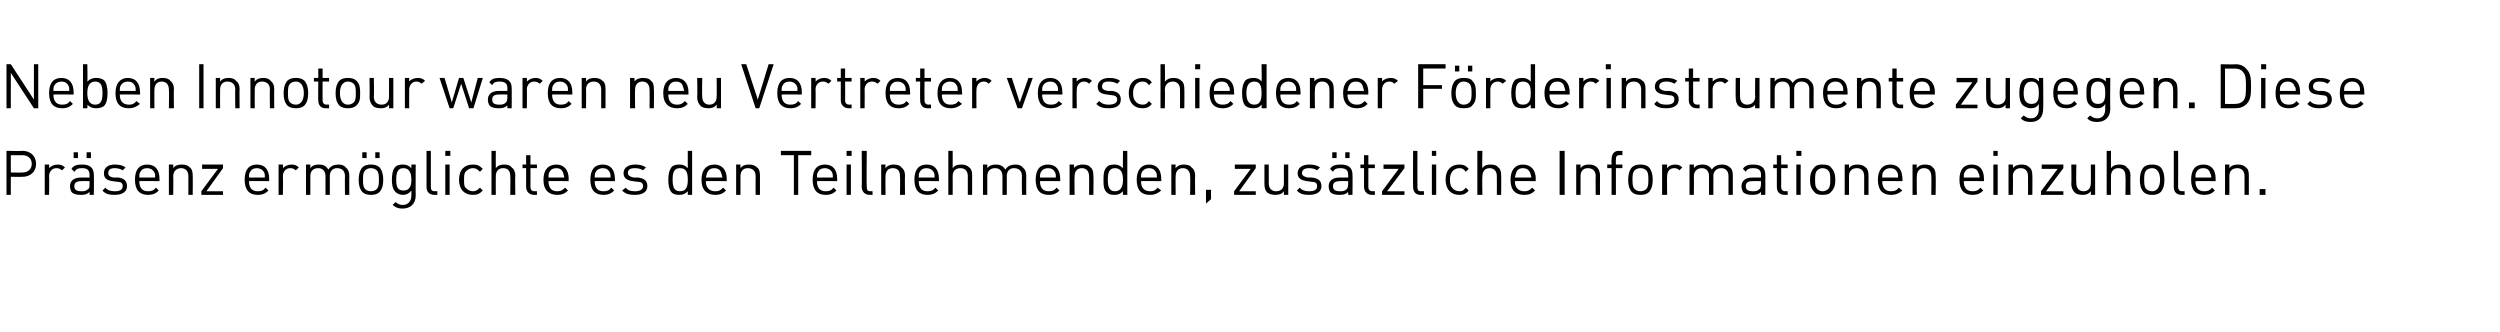<?xml version="1.0" standalone="no"?>
<!DOCTYPE svg PUBLIC "-//W3C//DTD SVG 1.1//EN" "http://www.w3.org/Graphics/SVG/1.1/DTD/svg11.dtd">
<svg xmlns="http://www.w3.org/2000/svg" version="1.1" width="346.4px" height="46px" viewBox="0 0 346.4 46">
  <desc>Neben Innotour waren neu Vertreter verschiedener F rderinstrumente zugegen. Diese Pr senz erm glichte es den Teilnehm...</desc>
  <defs/>
  <g id="Polygon20282">
    <path d="M 3.1 20.9 C 4.2 20.9 5 21.6 5 22.7 C 5 23.8 4.2 24.5 3.1 24.5 C 3.13 24.51 1.5 24.5 1.5 24.5 L 1.5 27 L 0.9 27 L 0.9 20.9 C 0.9 20.9 3.13 20.95 3.1 20.9 Z M 1.5 21.5 L 1.5 23.9 C 1.5 23.9 3.08 23.93 3.1 23.9 C 3.8 23.9 4.4 23.5 4.4 22.7 C 4.4 21.9 3.8 21.5 3.1 21.5 C 3.08 21.52 1.5 21.5 1.5 21.5 Z M 9 23.2 C 9 23.2 8.6 23.6 8.6 23.6 C 8.3 23.4 8.2 23.3 7.8 23.3 C 7.2 23.3 6.8 23.8 6.8 24.4 C 6.84 24.43 6.8 27 6.8 27 L 6.2 27 L 6.2 22.8 L 6.8 22.8 C 6.8 22.8 6.84 23.33 6.8 23.3 C 7.1 23 7.5 22.8 8 22.8 C 8.4 22.8 8.7 22.9 9 23.2 Z M 13 24.2 C 13.04 24.16 13 27 13 27 L 12.4 27 C 12.4 27 12.43 26.6 12.4 26.6 C 12.1 26.9 11.8 27 11.2 27 C 10.6 27 10.3 26.9 10 26.7 C 9.8 26.5 9.7 26.1 9.7 25.8 C 9.7 25.1 10.2 24.6 11.2 24.6 C 11.18 24.61 12.4 24.6 12.4 24.6 C 12.4 24.6 12.43 24.21 12.4 24.2 C 12.4 23.6 12.1 23.3 11.4 23.3 C 10.8 23.3 10.6 23.4 10.3 23.8 C 10.3 23.8 9.9 23.4 9.9 23.4 C 10.2 22.9 10.7 22.8 11.4 22.8 C 12.5 22.8 13 23.3 13 24.2 Z M 11.3 25.1 C 10.6 25.1 10.3 25.3 10.3 25.8 C 10.3 26.3 10.6 26.5 11.3 26.5 C 11.6 26.5 11.9 26.5 12.2 26.2 C 12.4 26.1 12.4 25.9 12.4 25.5 C 12.43 25.52 12.4 25.1 12.4 25.1 C 12.4 25.1 11.26 25.07 11.3 25.1 Z M 12.6 21.9 L 12 21.9 L 12 21.1 L 12.6 21.1 L 12.6 21.9 Z M 10.8 21.9 L 10.2 21.9 L 10.2 21.1 L 10.8 21.1 L 10.8 21.9 Z M 17.4 23.2 C 17.4 23.2 17 23.6 17 23.6 C 16.7 23.4 16.3 23.3 15.9 23.3 C 15.3 23.3 15 23.5 15 24 C 15 24.3 15.2 24.5 15.7 24.6 C 15.7 24.6 16.4 24.6 16.4 24.6 C 17.1 24.7 17.6 25 17.6 25.8 C 17.6 26.6 16.9 27 15.9 27 C 15.2 27 14.6 26.9 14.2 26.4 C 14.2 26.4 14.6 26 14.6 26 C 14.9 26.4 15.4 26.5 15.9 26.5 C 16.6 26.5 17 26.3 17 25.8 C 17 25.4 16.8 25.2 16.3 25.2 C 16.3 25.2 15.6 25.1 15.6 25.1 C 14.8 25 14.4 24.7 14.4 24 C 14.4 23.2 15 22.8 15.9 22.8 C 16.5 22.8 17 22.9 17.4 23.2 Z M 22.1 24.8 C 22.11 24.8 22.1 25.1 22.1 25.1 C 22.1 25.1 19.29 25.07 19.3 25.1 C 19.3 26 19.7 26.5 20.5 26.5 C 21 26.5 21.3 26.4 21.6 26 C 21.6 26 22 26.4 22 26.4 C 21.6 26.8 21.2 27 20.5 27 C 19.4 27 18.7 26.4 18.7 24.9 C 18.7 23.5 19.3 22.8 20.4 22.8 C 21.5 22.8 22.1 23.5 22.1 24.8 Z M 19.4 23.9 C 19.3 24.1 19.3 24.3 19.3 24.6 C 19.3 24.6 21.5 24.6 21.5 24.6 C 21.5 24.3 21.5 24.1 21.4 23.9 C 21.2 23.5 20.8 23.3 20.4 23.3 C 19.9 23.3 19.6 23.5 19.4 23.9 Z M 26.3 23.2 C 26.6 23.4 26.7 23.8 26.7 24.3 C 26.73 24.33 26.7 27 26.7 27 L 26.1 27 C 26.1 27 26.11 24.42 26.1 24.4 C 26.1 23.7 25.7 23.3 25.1 23.3 C 24.5 23.3 24 23.7 24 24.4 C 24.04 24.42 24 27 24 27 L 23.4 27 L 23.4 22.8 L 24 22.8 C 24 22.8 24.03 23.28 24 23.3 C 24.3 22.9 24.7 22.8 25.2 22.8 C 25.7 22.8 26 22.9 26.3 23.2 Z M 27.9 26.5 L 30.2 23.4 L 28 23.4 L 28 22.8 L 30.9 22.8 L 30.9 23.3 L 28.6 26.5 L 30.9 26.5 L 30.9 27 L 27.9 27 L 27.9 26.5 Z M 37.3 24.8 C 37.3 24.8 37.3 25.1 37.3 25.1 C 37.3 25.1 34.48 25.07 34.5 25.1 C 34.5 26 34.9 26.5 35.7 26.5 C 36.2 26.5 36.5 26.4 36.8 26 C 36.8 26 37.2 26.4 37.2 26.4 C 36.8 26.8 36.4 27 35.7 27 C 34.6 27 33.9 26.4 33.9 24.9 C 33.9 23.5 34.5 22.8 35.6 22.8 C 36.7 22.8 37.3 23.5 37.3 24.8 Z M 34.6 23.9 C 34.5 24.1 34.5 24.3 34.5 24.6 C 34.5 24.6 36.7 24.6 36.7 24.6 C 36.7 24.3 36.7 24.1 36.6 23.9 C 36.4 23.5 36 23.3 35.6 23.3 C 35.1 23.3 34.8 23.5 34.6 23.9 Z M 41.4 23.2 C 41.4 23.2 41 23.6 41 23.6 C 40.7 23.4 40.6 23.3 40.2 23.3 C 39.6 23.3 39.2 23.8 39.2 24.4 C 39.23 24.43 39.2 27 39.2 27 L 38.6 27 L 38.6 22.8 L 39.2 22.8 C 39.2 22.8 39.23 23.33 39.2 23.3 C 39.5 23 39.9 22.8 40.4 22.8 C 40.8 22.8 41.1 22.9 41.4 23.2 Z M 47.9 23.2 C 48.2 23.4 48.4 23.8 48.4 24.3 C 48.38 24.32 48.4 27 48.4 27 L 47.8 27 C 47.8 27 47.77 24.42 47.8 24.4 C 47.8 23.7 47.4 23.3 46.7 23.3 C 46.1 23.3 45.7 23.7 45.7 24.4 C 45.7 24.35 45.7 27 45.7 27 L 45.1 27 C 45.1 27 45.09 24.42 45.1 24.4 C 45.1 23.7 44.7 23.3 44.1 23.3 C 43.4 23.3 43 23.7 43 24.4 C 43.01 24.42 43 27 43 27 L 42.4 27 L 42.4 22.8 L 43 22.8 C 43 22.8 43.01 23.27 43 23.3 C 43.3 22.9 43.7 22.8 44.2 22.8 C 44.8 22.8 45.2 23 45.5 23.5 C 45.8 23 46.3 22.8 46.9 22.8 C 47.3 22.8 47.7 22.9 47.9 23.2 Z M 52.6 23.2 C 53 23.7 53.1 24.3 53.1 24.9 C 53.1 25.6 53 26.1 52.6 26.6 C 52.3 26.9 51.9 27 51.4 27 C 50.9 27 50.5 26.9 50.2 26.6 C 49.8 26.1 49.7 25.6 49.7 24.9 C 49.7 24.3 49.8 23.7 50.2 23.2 C 50.5 22.9 50.9 22.8 51.4 22.8 C 51.9 22.8 52.3 22.9 52.6 23.2 Z M 50.6 23.6 C 50.3 23.9 50.3 24.4 50.3 24.9 C 50.3 25.4 50.3 25.9 50.6 26.2 C 50.8 26.4 51.1 26.5 51.4 26.5 C 51.7 26.5 52 26.4 52.2 26.2 C 52.5 25.9 52.5 25.4 52.5 24.9 C 52.5 24.4 52.5 23.9 52.2 23.6 C 52 23.4 51.7 23.3 51.4 23.3 C 51.1 23.3 50.8 23.4 50.6 23.6 Z M 52.6 21.9 L 52 21.9 L 52 21.1 L 52.6 21.1 L 52.6 21.9 Z M 50.8 21.9 L 50.2 21.9 L 50.2 21.1 L 50.8 21.1 L 50.8 21.9 Z M 57 23.3 C 56.98 23.31 57 22.8 57 22.8 L 57.6 22.8 C 57.6 22.8 57.58 27.12 57.6 27.1 C 57.6 28.2 56.9 28.9 55.8 28.9 C 55.2 28.9 54.9 28.8 54.4 28.4 C 54.4 28.4 54.8 28 54.8 28 C 55.1 28.2 55.3 28.4 55.8 28.4 C 56.6 28.4 57 27.8 57 27.1 C 57 27.1 57 26.4 57 26.4 C 56.6 26.9 56.2 27 55.8 27 C 55.4 27 55 26.8 54.8 26.6 C 54.4 26.2 54.3 25.6 54.3 24.9 C 54.3 24.2 54.4 23.5 54.8 23.1 C 55 22.9 55.4 22.8 55.8 22.8 C 56.3 22.8 56.6 22.9 57 23.3 Z M 54.9 24.9 C 54.9 25.7 55 26.4 55.9 26.4 C 56.8 26.4 57 25.7 57 24.9 C 57 24.1 56.8 23.3 55.9 23.3 C 55 23.3 54.9 24.1 54.9 24.9 Z M 59.7 25.9 C 59.7 26.3 59.8 26.5 60.3 26.5 C 60.27 26.47 60.6 26.5 60.6 26.5 L 60.6 27 C 60.6 27 60.16 27 60.2 27 C 59.4 27 59.1 26.5 59.1 25.9 C 59.1 25.88 59.1 20.9 59.1 20.9 L 59.7 20.9 C 59.7 20.9 59.71 25.86 59.7 25.9 Z M 62.3 27 L 61.7 27 L 61.7 22.8 L 62.3 22.8 L 62.3 27 Z M 62.4 21.6 L 61.7 21.6 L 61.7 20.9 L 62.4 20.9 L 62.4 21.6 Z M 66.9 23.4 C 66.9 23.4 66.5 23.8 66.5 23.8 C 66.1 23.4 65.9 23.3 65.5 23.3 C 65.1 23.3 64.8 23.5 64.5 23.8 C 64.3 24.1 64.3 24.4 64.3 24.9 C 64.3 25.4 64.3 25.8 64.5 26 C 64.8 26.3 65.1 26.5 65.5 26.5 C 65.9 26.5 66.1 26.4 66.5 26 C 66.5 26 66.9 26.4 66.9 26.4 C 66.4 26.9 66.1 27 65.5 27 C 64.4 27 63.6 26.3 63.6 24.9 C 63.6 23.5 64.4 22.8 65.5 22.8 C 66.1 22.8 66.4 22.9 66.9 23.4 Z M 68.7 23.3 C 69 22.9 69.4 22.8 69.9 22.8 C 70.3 22.8 70.7 22.9 70.9 23.2 C 71.2 23.4 71.4 23.8 71.4 24.3 C 71.36 24.33 71.4 27 71.4 27 L 70.7 27 C 70.7 27 70.75 24.42 70.7 24.4 C 70.7 23.7 70.4 23.3 69.7 23.3 C 69.1 23.3 68.7 23.7 68.7 24.4 C 68.68 24.42 68.7 27 68.7 27 L 68.1 27 L 68.1 20.9 L 68.7 20.9 C 68.7 20.9 68.68 23.28 68.7 23.3 Z M 73.5 22.8 L 74.4 22.8 L 74.4 23.3 L 73.5 23.3 C 73.5 23.3 73.52 25.86 73.5 25.9 C 73.5 26.3 73.7 26.5 74.1 26.5 C 74.09 26.47 74.4 26.5 74.4 26.5 L 74.4 27 C 74.4 27 73.97 27 74 27 C 73.3 27 72.9 26.5 72.9 25.9 C 72.9 25.88 72.9 23.3 72.9 23.3 L 72.4 23.3 L 72.4 22.8 L 72.9 22.8 L 72.9 21.5 L 73.5 21.5 L 73.5 22.8 Z M 78.8 24.8 C 78.77 24.8 78.8 25.1 78.8 25.1 C 78.8 25.1 75.95 25.07 76 25.1 C 76 26 76.4 26.5 77.2 26.5 C 77.7 26.5 77.9 26.4 78.3 26 C 78.3 26 78.7 26.4 78.7 26.4 C 78.3 26.8 77.9 27 77.2 27 C 76.1 27 75.3 26.4 75.3 24.9 C 75.3 23.5 76 22.8 77.1 22.8 C 78.1 22.8 78.8 23.5 78.8 24.8 Z M 76.1 23.9 C 76 24.1 76 24.3 76 24.6 C 76 24.6 78.2 24.6 78.2 24.6 C 78.1 24.3 78.1 24.1 78 23.9 C 77.9 23.5 77.5 23.3 77.1 23.3 C 76.6 23.3 76.3 23.5 76.1 23.9 Z M 85.2 24.8 C 85.22 24.8 85.2 25.1 85.2 25.1 C 85.2 25.1 82.4 25.07 82.4 25.1 C 82.4 26 82.8 26.5 83.6 26.5 C 84.1 26.5 84.4 26.4 84.7 26 C 84.7 26 85.1 26.4 85.1 26.4 C 84.7 26.8 84.3 27 83.6 27 C 82.5 27 81.8 26.4 81.8 24.9 C 81.8 23.5 82.4 22.8 83.5 22.8 C 84.6 22.8 85.2 23.5 85.2 24.8 Z M 82.5 23.9 C 82.4 24.1 82.4 24.3 82.4 24.6 C 82.4 24.6 84.6 24.6 84.6 24.6 C 84.6 24.3 84.6 24.1 84.5 23.9 C 84.3 23.5 84 23.3 83.5 23.3 C 83.1 23.3 82.7 23.5 82.5 23.9 Z M 89.5 23.2 C 89.5 23.2 89.1 23.6 89.1 23.6 C 88.8 23.4 88.4 23.3 88 23.3 C 87.3 23.3 87 23.5 87 24 C 87 24.3 87.3 24.5 87.8 24.6 C 87.8 24.6 88.4 24.6 88.4 24.6 C 89.2 24.7 89.7 25 89.7 25.8 C 89.7 26.6 89 27 88 27 C 87.2 27 86.7 26.9 86.2 26.4 C 86.2 26.4 86.7 26 86.7 26 C 87 26.4 87.4 26.5 88 26.5 C 88.6 26.5 89.1 26.3 89.1 25.8 C 89.1 25.4 88.9 25.2 88.4 25.2 C 88.4 25.2 87.7 25.1 87.7 25.1 C 86.9 25 86.4 24.7 86.4 24 C 86.4 23.2 87.1 22.8 88 22.8 C 88.6 22.8 89.1 22.9 89.5 23.2 Z M 95.9 27 L 95.3 27 C 95.3 27 95.29 26.51 95.3 26.5 C 94.9 26.9 94.6 27 94.1 27 C 93.7 27 93.3 26.9 93.1 26.7 C 92.7 26.3 92.6 25.6 92.6 24.9 C 92.6 24.2 92.7 23.6 93.1 23.1 C 93.3 22.9 93.7 22.8 94.1 22.8 C 94.6 22.8 94.9 22.9 95.3 23.3 C 95.29 23.31 95.3 20.9 95.3 20.9 L 95.9 20.9 L 95.9 27 Z M 93.2 24.9 C 93.2 25.7 93.3 26.5 94.2 26.5 C 95.2 26.5 95.3 25.7 95.3 24.9 C 95.3 24.1 95.2 23.3 94.2 23.3 C 93.3 23.3 93.2 24.1 93.2 24.9 Z M 100.7 24.8 C 100.67 24.8 100.7 25.1 100.7 25.1 C 100.7 25.1 97.85 25.07 97.8 25.1 C 97.8 26 98.3 26.5 99.1 26.5 C 99.6 26.5 99.8 26.4 100.2 26 C 100.2 26 100.6 26.4 100.6 26.4 C 100.2 26.8 99.8 27 99.1 27 C 98 27 97.2 26.4 97.2 24.9 C 97.2 23.5 97.9 22.8 99 22.8 C 100 22.8 100.7 23.5 100.7 24.8 Z M 98 23.9 C 97.9 24.1 97.9 24.3 97.8 24.6 C 97.8 24.6 100.1 24.6 100.1 24.6 C 100 24.3 100 24.1 99.9 23.9 C 99.8 23.5 99.4 23.3 99 23.3 C 98.5 23.3 98.2 23.5 98 23.9 Z M 104.9 23.2 C 105.2 23.4 105.3 23.8 105.3 24.3 C 105.29 24.33 105.3 27 105.3 27 L 104.7 27 C 104.7 27 104.68 24.42 104.7 24.4 C 104.7 23.7 104.3 23.3 103.6 23.3 C 103 23.3 102.6 23.7 102.6 24.4 C 102.6 24.42 102.6 27 102.6 27 L 102 27 L 102 22.8 L 102.6 22.8 C 102.6 22.8 102.59 23.28 102.6 23.3 C 102.9 22.9 103.3 22.8 103.8 22.8 C 104.2 22.8 104.6 22.9 104.9 23.2 Z M 112.4 21.5 L 110.6 21.5 L 110.6 27 L 110 27 L 110 21.5 L 108.2 21.5 L 108.2 20.9 L 112.4 20.9 L 112.4 21.5 Z M 116 24.8 C 116.02 24.8 116 25.1 116 25.1 C 116 25.1 113.19 25.07 113.2 25.1 C 113.2 26 113.6 26.5 114.4 26.5 C 114.9 26.5 115.2 26.4 115.5 26 C 115.5 26 115.9 26.4 115.9 26.4 C 115.5 26.8 115.1 27 114.4 27 C 113.3 27 112.6 26.4 112.6 24.9 C 112.6 23.5 113.2 22.8 114.3 22.8 C 115.4 22.8 116 23.5 116 24.8 Z M 113.3 23.9 C 113.2 24.1 113.2 24.3 113.2 24.6 C 113.2 24.6 115.4 24.6 115.4 24.6 C 115.4 24.3 115.4 24.1 115.3 23.9 C 115.1 23.5 114.7 23.3 114.3 23.3 C 113.8 23.3 113.5 23.5 113.3 23.9 Z M 117.9 27 L 117.3 27 L 117.3 22.8 L 117.9 22.8 L 117.9 27 Z M 118 21.6 L 117.3 21.6 L 117.3 20.9 L 118 20.9 L 118 21.6 Z M 120.1 25.9 C 120.1 26.3 120.2 26.5 120.6 26.5 C 120.61 26.47 120.9 26.5 120.9 26.5 L 120.9 27 C 120.9 27 120.5 27 120.5 27 C 119.8 27 119.4 26.5 119.4 25.9 C 119.44 25.88 119.4 20.9 119.4 20.9 L 120.1 20.9 C 120.1 20.9 120.05 25.86 120.1 25.9 Z M 124.9 23.2 C 125.2 23.4 125.4 23.8 125.4 24.3 C 125.36 24.33 125.4 27 125.4 27 L 124.7 27 C 124.7 27 124.75 24.42 124.7 24.4 C 124.7 23.7 124.4 23.3 123.7 23.3 C 123.1 23.3 122.7 23.7 122.7 24.4 C 122.67 24.42 122.7 27 122.7 27 L 122.1 27 L 122.1 22.8 L 122.7 22.8 C 122.7 22.8 122.67 23.28 122.7 23.3 C 123 22.9 123.4 22.8 123.8 22.8 C 124.3 22.8 124.7 22.9 124.9 23.2 Z M 130.1 24.8 C 130.09 24.8 130.1 25.1 130.1 25.1 C 130.1 25.1 127.27 25.07 127.3 25.1 C 127.3 26 127.7 26.5 128.5 26.5 C 129 26.5 129.3 26.4 129.6 26 C 129.6 26 130 26.4 130 26.4 C 129.6 26.8 129.2 27 128.5 27 C 127.4 27 126.7 26.4 126.7 24.9 C 126.7 23.5 127.3 22.8 128.4 22.8 C 129.5 22.8 130.1 23.5 130.1 24.8 Z M 127.4 23.9 C 127.3 24.1 127.3 24.3 127.3 24.6 C 127.3 24.6 129.5 24.6 129.5 24.6 C 129.5 24.3 129.5 24.1 129.4 23.9 C 129.2 23.5 128.8 23.3 128.4 23.3 C 127.9 23.3 127.6 23.5 127.4 23.9 Z M 132 23.3 C 132.3 22.9 132.7 22.8 133.2 22.8 C 133.6 22.8 134 22.9 134.3 23.2 C 134.6 23.4 134.7 23.8 134.7 24.3 C 134.7 24.33 134.7 27 134.7 27 L 134.1 27 C 134.1 27 134.09 24.42 134.1 24.4 C 134.1 23.7 133.7 23.3 133.1 23.3 C 132.4 23.3 132 23.7 132 24.4 C 132.02 24.42 132 27 132 27 L 131.4 27 L 131.4 20.9 L 132 20.9 C 132 20.9 132.02 23.28 132 23.3 Z M 141.7 23.2 C 142 23.4 142.2 23.8 142.2 24.3 C 142.18 24.32 142.2 27 142.2 27 L 141.6 27 C 141.6 27 141.57 24.42 141.6 24.4 C 141.6 23.7 141.2 23.3 140.5 23.3 C 139.9 23.3 139.5 23.7 139.5 24.4 C 139.5 24.35 139.5 27 139.5 27 L 138.9 27 C 138.9 27 138.89 24.42 138.9 24.4 C 138.9 23.7 138.5 23.3 137.9 23.3 C 137.2 23.3 136.8 23.7 136.8 24.4 C 136.81 24.42 136.8 27 136.8 27 L 136.2 27 L 136.2 22.8 L 136.8 22.8 C 136.8 22.8 136.81 23.27 136.8 23.3 C 137.1 22.9 137.5 22.8 138 22.8 C 138.6 22.8 139 23 139.3 23.5 C 139.6 23 140.1 22.8 140.7 22.8 C 141.1 22.8 141.5 22.9 141.7 23.2 Z M 146.9 24.8 C 146.92 24.8 146.9 25.1 146.9 25.1 C 146.9 25.1 144.1 25.07 144.1 25.1 C 144.1 26 144.5 26.5 145.3 26.5 C 145.8 26.5 146.1 26.4 146.4 26 C 146.4 26 146.8 26.4 146.8 26.4 C 146.4 26.8 146 27 145.3 27 C 144.2 27 143.5 26.4 143.5 24.9 C 143.5 23.5 144.1 22.8 145.2 22.8 C 146.3 22.8 146.9 23.5 146.9 24.8 Z M 144.2 23.9 C 144.1 24.1 144.1 24.3 144.1 24.6 C 144.1 24.6 146.3 24.6 146.3 24.6 C 146.3 24.3 146.3 24.1 146.2 23.9 C 146 23.5 145.7 23.3 145.2 23.3 C 144.8 23.3 144.4 23.5 144.2 23.9 Z M 151.1 23.2 C 151.4 23.4 151.5 23.8 151.5 24.3 C 151.54 24.33 151.5 27 151.5 27 L 150.9 27 C 150.9 27 150.93 24.42 150.9 24.4 C 150.9 23.7 150.5 23.3 149.9 23.3 C 149.3 23.3 148.9 23.7 148.9 24.4 C 148.85 24.42 148.9 27 148.9 27 L 148.2 27 L 148.2 22.8 L 148.8 22.8 C 148.8 22.8 148.85 23.28 148.8 23.3 C 149.1 22.9 149.6 22.8 150 22.8 C 150.5 22.8 150.9 22.9 151.1 23.2 Z M 156.2 27 L 155.6 27 C 155.6 27 155.57 26.51 155.6 26.5 C 155.2 26.9 154.9 27 154.4 27 C 153.9 27 153.6 26.9 153.4 26.7 C 152.9 26.3 152.9 25.6 152.9 24.9 C 152.9 24.2 152.9 23.6 153.4 23.1 C 153.6 22.9 153.9 22.8 154.4 22.8 C 154.8 22.8 155.2 22.9 155.6 23.3 C 155.57 23.31 155.6 20.9 155.6 20.9 L 156.2 20.9 L 156.2 27 Z M 153.5 24.9 C 153.5 25.7 153.6 26.5 154.5 26.5 C 155.4 26.5 155.6 25.7 155.6 24.9 C 155.6 24.1 155.4 23.3 154.5 23.3 C 153.6 23.3 153.5 24.1 153.5 24.9 Z M 160.9 24.8 C 160.94 24.8 160.9 25.1 160.9 25.1 C 160.9 25.1 158.12 25.07 158.1 25.1 C 158.1 26 158.5 26.5 159.4 26.5 C 159.8 26.5 160.1 26.4 160.4 26 C 160.4 26 160.9 26.4 160.9 26.4 C 160.4 26.8 160 27 159.3 27 C 158.2 27 157.5 26.4 157.5 24.9 C 157.5 23.5 158.2 22.8 159.2 22.8 C 160.3 22.8 160.9 23.5 160.9 24.8 Z M 158.2 23.9 C 158.1 24.1 158.1 24.3 158.1 24.6 C 158.1 24.6 160.3 24.6 160.3 24.6 C 160.3 24.3 160.3 24.1 160.2 23.9 C 160 23.5 159.7 23.3 159.2 23.3 C 158.8 23.3 158.4 23.5 158.2 23.9 Z M 165.1 23.2 C 165.4 23.4 165.6 23.8 165.6 24.3 C 165.56 24.33 165.6 27 165.6 27 L 164.9 27 C 164.9 27 164.95 24.42 164.9 24.4 C 164.9 23.7 164.5 23.3 163.9 23.3 C 163.3 23.3 162.9 23.7 162.9 24.4 C 162.87 24.42 162.9 27 162.9 27 L 162.3 27 L 162.3 22.8 L 162.9 22.8 C 162.9 22.8 162.86 23.28 162.9 23.3 C 163.2 22.9 163.6 22.8 164 22.8 C 164.5 22.8 164.9 22.9 165.1 23.2 Z M 167.8 27.6 L 167.1 28.2 L 167.1 26.3 L 167.8 26.3 L 167.8 27.6 Z M 171 26.5 L 173.3 23.4 L 171.1 23.4 L 171.1 22.8 L 174 22.8 L 174 23.3 L 171.7 26.5 L 174 26.5 L 174 27 L 171 27 L 171 26.5 Z M 178.5 27 L 177.9 27 C 177.9 27 177.88 26.53 177.9 26.5 C 177.6 26.9 177.2 27 176.7 27 C 176.3 27 175.9 26.9 175.6 26.7 C 175.3 26.4 175.2 26 175.2 25.5 C 175.19 25.49 175.2 22.8 175.2 22.8 L 175.8 22.8 C 175.8 22.8 175.8 25.39 175.8 25.4 C 175.8 26.1 176.2 26.5 176.8 26.5 C 177.5 26.5 177.9 26.1 177.9 25.4 C 177.88 25.39 177.9 22.8 177.9 22.8 L 178.5 22.8 L 178.5 27 Z M 182.9 23.2 C 182.9 23.2 182.5 23.6 182.5 23.6 C 182.2 23.4 181.8 23.3 181.4 23.3 C 180.8 23.3 180.4 23.5 180.4 24 C 180.4 24.3 180.7 24.5 181.2 24.6 C 181.2 24.6 181.8 24.6 181.8 24.6 C 182.6 24.7 183.1 25 183.1 25.8 C 183.1 26.6 182.4 27 181.4 27 C 180.7 27 180.1 26.9 179.7 26.4 C 179.7 26.4 180.1 26 180.1 26 C 180.4 26.4 180.9 26.5 181.4 26.5 C 182.1 26.5 182.5 26.3 182.5 25.8 C 182.5 25.4 182.3 25.2 181.8 25.2 C 181.8 25.2 181.1 25.1 181.1 25.1 C 180.3 25 179.8 24.7 179.8 24 C 179.8 23.2 180.5 22.8 181.4 22.8 C 182 22.8 182.5 22.9 182.9 23.2 Z M 187.4 24.2 C 187.43 24.16 187.4 27 187.4 27 L 186.8 27 C 186.8 27 186.82 26.6 186.8 26.6 C 186.5 26.9 186.2 27 185.6 27 C 185 27 184.7 26.9 184.4 26.7 C 184.2 26.5 184.1 26.1 184.1 25.8 C 184.1 25.1 184.6 24.6 185.6 24.6 C 185.57 24.61 186.8 24.6 186.8 24.6 C 186.8 24.6 186.82 24.21 186.8 24.2 C 186.8 23.6 186.5 23.3 185.7 23.3 C 185.2 23.3 184.9 23.4 184.7 23.8 C 184.7 23.8 184.3 23.4 184.3 23.4 C 184.6 22.9 185.1 22.8 185.8 22.8 C 186.9 22.8 187.4 23.3 187.4 24.2 Z M 185.7 25.1 C 185 25.1 184.7 25.3 184.7 25.8 C 184.7 26.3 185 26.5 185.7 26.5 C 186 26.5 186.3 26.5 186.6 26.2 C 186.7 26.1 186.8 25.9 186.8 25.5 C 186.82 25.52 186.8 25.1 186.8 25.1 C 186.8 25.1 185.65 25.07 185.7 25.1 Z M 187 21.9 L 186.4 21.9 L 186.4 21.1 L 187 21.1 L 187 21.9 Z M 185.2 21.9 L 184.6 21.9 L 184.6 21.1 L 185.2 21.1 L 185.2 21.9 Z M 189.6 22.8 L 190.5 22.8 L 190.5 23.3 L 189.6 23.3 C 189.6 23.3 189.61 25.86 189.6 25.9 C 189.6 26.3 189.8 26.5 190.2 26.5 C 190.18 26.47 190.5 26.5 190.5 26.5 L 190.5 27 C 190.5 27 190.07 27 190.1 27 C 189.4 27 189 26.5 189 25.9 C 189 25.88 189 23.3 189 23.3 L 188.5 23.3 L 188.5 22.8 L 189 22.8 L 189 21.5 L 189.6 21.5 L 189.6 22.8 Z M 191.5 26.5 L 193.8 23.4 L 191.7 23.4 L 191.7 22.8 L 194.6 22.8 L 194.6 23.3 L 192.2 26.5 L 194.6 26.5 L 194.6 27 L 191.5 27 L 191.5 26.5 Z M 196.4 25.9 C 196.4 26.3 196.5 26.5 196.9 26.5 C 196.94 26.47 197.3 26.5 197.3 26.5 L 197.3 27 C 197.3 27 196.83 27 196.8 27 C 196.1 27 195.8 26.5 195.8 25.9 C 195.77 25.88 195.8 20.9 195.8 20.9 L 196.4 20.9 C 196.4 20.9 196.38 25.86 196.4 25.9 Z M 199 27 L 198.4 27 L 198.4 22.8 L 199 22.8 L 199 27 Z M 199 21.6 L 198.4 21.6 L 198.4 20.9 L 199 20.9 L 199 21.6 Z M 203.5 23.4 C 203.5 23.4 203.1 23.8 203.1 23.8 C 202.8 23.4 202.6 23.3 202.2 23.3 C 201.8 23.3 201.4 23.5 201.2 23.8 C 201 24.1 200.9 24.4 200.9 24.9 C 200.9 25.4 201 25.8 201.2 26 C 201.4 26.3 201.8 26.5 202.2 26.5 C 202.6 26.5 202.8 26.4 203.1 26 C 203.1 26 203.5 26.4 203.5 26.4 C 203.1 26.9 202.7 27 202.2 27 C 201.1 27 200.3 26.3 200.3 24.9 C 200.3 23.5 201.1 22.8 202.2 22.8 C 202.7 22.8 203.1 22.9 203.5 23.4 Z M 205.4 23.3 C 205.7 22.9 206 22.8 206.5 22.8 C 207 22.8 207.4 22.9 207.6 23.2 C 207.9 23.4 208 23.8 208 24.3 C 208.03 24.33 208 27 208 27 L 207.4 27 C 207.4 27 207.42 24.42 207.4 24.4 C 207.4 23.7 207 23.3 206.4 23.3 C 205.8 23.3 205.4 23.7 205.4 24.4 C 205.35 24.42 205.4 27 205.4 27 L 204.7 27 L 204.7 20.9 L 205.4 20.9 C 205.4 20.9 205.35 23.28 205.4 23.3 Z M 212.8 24.8 C 212.76 24.8 212.8 25.1 212.8 25.1 C 212.8 25.1 209.94 25.07 209.9 25.1 C 209.9 26 210.4 26.5 211.2 26.5 C 211.7 26.5 211.9 26.4 212.3 26 C 212.3 26 212.7 26.4 212.7 26.4 C 212.3 26.8 211.9 27 211.2 27 C 210 27 209.3 26.4 209.3 24.9 C 209.3 23.5 210 22.8 211 22.8 C 212.1 22.8 212.8 23.5 212.8 24.8 Z M 210.1 23.9 C 210 24.1 210 24.3 209.9 24.6 C 209.9 24.6 212.2 24.6 212.2 24.6 C 212.1 24.3 212.1 24.1 212 23.9 C 211.8 23.5 211.5 23.3 211 23.3 C 210.6 23.3 210.2 23.5 210.1 23.9 Z M 216.8 27 L 216.1 27 L 216.1 20.9 L 216.8 20.9 L 216.8 27 Z M 221.3 23.2 C 221.5 23.4 221.7 23.8 221.7 24.3 C 221.68 24.33 221.7 27 221.7 27 L 221.1 27 C 221.1 27 221.07 24.42 221.1 24.4 C 221.1 23.7 220.7 23.3 220 23.3 C 219.4 23.3 219 23.7 219 24.4 C 219 24.42 219 27 219 27 L 218.4 27 L 218.4 22.8 L 219 22.8 C 219 22.8 218.99 23.28 219 23.3 C 219.3 22.9 219.7 22.8 220.2 22.8 C 220.6 22.8 221 22.9 221.3 23.2 Z M 224.8 21.5 C 224.8 21.5 224.44 21.46 224.4 21.5 C 224 21.5 223.9 21.7 223.9 22.1 C 223.88 22.08 223.9 22.8 223.9 22.8 L 224.8 22.8 L 224.8 23.3 L 223.9 23.3 L 223.9 27 L 223.3 27 L 223.3 23.3 L 222.7 23.3 L 222.7 22.8 L 223.3 22.8 C 223.3 22.8 223.27 22.06 223.3 22.1 C 223.3 21.4 223.6 20.9 224.3 20.9 C 224.33 20.94 224.8 20.9 224.8 20.9 L 224.8 21.5 Z M 228.5 23.2 C 228.9 23.7 229 24.3 229 24.9 C 229 25.6 228.9 26.1 228.5 26.6 C 228.2 26.9 227.8 27 227.3 27 C 226.8 27 226.4 26.9 226.1 26.6 C 225.7 26.1 225.6 25.6 225.6 24.9 C 225.6 24.3 225.7 23.7 226.1 23.2 C 226.4 22.9 226.8 22.8 227.3 22.8 C 227.8 22.8 228.2 22.9 228.5 23.2 Z M 226.5 23.6 C 226.2 23.9 226.2 24.4 226.2 24.9 C 226.2 25.4 226.2 25.9 226.5 26.2 C 226.7 26.4 227 26.5 227.3 26.5 C 227.6 26.5 227.9 26.4 228.1 26.2 C 228.4 25.9 228.4 25.4 228.4 24.9 C 228.4 24.4 228.4 23.9 228.1 23.6 C 227.9 23.4 227.6 23.3 227.3 23.3 C 227 23.3 226.7 23.4 226.5 23.6 Z M 233.1 23.2 C 233.1 23.2 232.7 23.6 232.7 23.6 C 232.5 23.4 232.3 23.3 232 23.3 C 231.3 23.3 231 23.8 231 24.4 C 230.96 24.43 231 27 231 27 L 230.3 27 L 230.3 22.8 L 231 22.8 C 231 22.8 230.96 23.33 231 23.3 C 231.2 23 231.6 22.8 232.1 22.8 C 232.5 22.8 232.8 22.9 233.1 23.2 Z M 239.7 23.2 C 240 23.4 240.1 23.8 240.1 24.3 C 240.11 24.32 240.1 27 240.1 27 L 239.5 27 C 239.5 27 239.49 24.42 239.5 24.4 C 239.5 23.7 239.1 23.3 238.5 23.3 C 237.9 23.3 237.4 23.7 237.4 24.4 C 237.42 24.35 237.4 27 237.4 27 L 236.8 27 C 236.8 27 236.81 24.42 236.8 24.4 C 236.8 23.7 236.4 23.3 235.8 23.3 C 235.2 23.3 234.7 23.7 234.7 24.4 C 234.73 24.42 234.7 27 234.7 27 L 234.1 27 L 234.1 22.8 L 234.7 22.8 C 234.7 22.8 234.73 23.27 234.7 23.3 C 235 22.9 235.4 22.8 235.9 22.8 C 236.5 22.8 236.9 23 237.2 23.5 C 237.5 23 238 22.8 238.6 22.8 C 239 22.8 239.4 22.9 239.7 23.2 Z M 244.6 24.2 C 244.62 24.16 244.6 27 244.6 27 L 244 27 C 244 27 244.01 26.6 244 26.6 C 243.7 26.9 243.4 27 242.8 27 C 242.2 27 241.9 26.9 241.6 26.7 C 241.4 26.5 241.3 26.1 241.3 25.8 C 241.3 25.1 241.8 24.6 242.8 24.6 C 242.76 24.61 244 24.6 244 24.6 C 244 24.6 244.01 24.21 244 24.2 C 244 23.6 243.7 23.3 242.9 23.3 C 242.4 23.3 242.1 23.4 241.9 23.8 C 241.9 23.8 241.5 23.4 241.5 23.4 C 241.8 22.9 242.3 22.8 242.9 22.8 C 244.1 22.8 244.6 23.3 244.6 24.2 Z M 242.8 25.1 C 242.2 25.1 241.9 25.3 241.9 25.8 C 241.9 26.3 242.2 26.5 242.9 26.5 C 243.2 26.5 243.5 26.5 243.8 26.2 C 243.9 26.1 244 25.9 244 25.5 C 244.01 25.52 244 25.1 244 25.1 C 244 25.1 242.84 25.07 242.8 25.1 Z M 246.8 22.8 L 247.7 22.8 L 247.7 23.3 L 246.8 23.3 C 246.8 23.3 246.8 25.86 246.8 25.9 C 246.8 26.3 247 26.5 247.4 26.5 C 247.37 26.47 247.7 26.5 247.7 26.5 L 247.7 27 C 247.7 27 247.26 27 247.3 27 C 246.5 27 246.2 26.5 246.2 25.9 C 246.19 25.88 246.2 23.3 246.2 23.3 L 245.7 23.3 L 245.7 22.8 L 246.2 22.8 L 246.2 21.5 L 246.8 21.5 L 246.8 22.8 Z M 249.5 27 L 248.9 27 L 248.9 22.8 L 249.5 22.8 L 249.5 27 Z M 249.6 21.6 L 248.9 21.6 L 248.9 20.9 L 249.6 20.9 L 249.6 21.6 Z M 253.7 23.2 C 254.2 23.7 254.3 24.3 254.3 24.9 C 254.3 25.6 254.2 26.1 253.7 26.6 C 253.5 26.9 253.1 27 252.5 27 C 252 27 251.6 26.9 251.4 26.6 C 250.9 26.1 250.8 25.6 250.8 24.9 C 250.8 24.3 250.9 23.7 251.4 23.2 C 251.6 22.9 252 22.8 252.5 22.8 C 253.1 22.8 253.5 22.9 253.7 23.2 Z M 251.8 23.6 C 251.5 23.9 251.5 24.4 251.5 24.9 C 251.5 25.4 251.5 25.9 251.8 26.2 C 252 26.4 252.3 26.5 252.5 26.5 C 252.8 26.5 253.1 26.4 253.3 26.2 C 253.6 25.9 253.6 25.4 253.6 24.9 C 253.6 24.4 253.6 23.9 253.3 23.6 C 253.1 23.4 252.8 23.3 252.5 23.3 C 252.3 23.3 252 23.4 251.8 23.6 Z M 258.5 23.2 C 258.8 23.4 258.9 23.8 258.9 24.3 C 258.9 24.33 258.9 27 258.9 27 L 258.3 27 C 258.3 27 258.29 24.42 258.3 24.4 C 258.3 23.7 257.9 23.3 257.3 23.3 C 256.6 23.3 256.2 23.7 256.2 24.4 C 256.21 24.42 256.2 27 256.2 27 L 255.6 27 L 255.6 22.8 L 256.2 22.8 C 256.2 22.8 256.21 23.28 256.2 23.3 C 256.5 22.9 256.9 22.8 257.4 22.8 C 257.8 22.8 258.2 22.9 258.5 23.2 Z M 263.6 24.8 C 263.63 24.8 263.6 25.1 263.6 25.1 C 263.6 25.1 260.81 25.07 260.8 25.1 C 260.8 26 261.2 26.5 262 26.5 C 262.5 26.5 262.8 26.4 263.1 26 C 263.1 26 263.6 26.4 263.6 26.4 C 263.1 26.8 262.7 27 262 27 C 260.9 27 260.2 26.4 260.2 24.9 C 260.2 23.5 260.9 22.8 261.9 22.8 C 263 22.8 263.6 23.5 263.6 24.8 Z M 260.9 23.9 C 260.8 24.1 260.8 24.3 260.8 24.6 C 260.8 24.6 263 24.6 263 24.6 C 263 24.3 263 24.1 262.9 23.9 C 262.7 23.5 262.4 23.3 261.9 23.3 C 261.5 23.3 261.1 23.5 260.9 23.9 Z M 267.8 23.2 C 268.1 23.4 268.2 23.8 268.2 24.3 C 268.25 24.33 268.2 27 268.2 27 L 267.6 27 C 267.6 27 267.64 24.42 267.6 24.4 C 267.6 23.7 267.2 23.3 266.6 23.3 C 266 23.3 265.6 23.7 265.6 24.4 C 265.56 24.42 265.6 27 265.6 27 L 265 27 L 265 22.8 L 265.6 22.8 C 265.6 22.8 265.55 23.28 265.6 23.3 C 265.9 22.9 266.3 22.8 266.7 22.8 C 267.2 22.8 267.6 22.9 267.8 23.2 Z M 274.9 24.8 C 274.89 24.8 274.9 25.1 274.9 25.1 C 274.9 25.1 272.06 25.07 272.1 25.1 C 272.1 26 272.5 26.5 273.3 26.5 C 273.8 26.5 274.1 26.4 274.4 26 C 274.4 26 274.8 26.4 274.8 26.4 C 274.4 26.8 274 27 273.3 27 C 272.2 27 271.5 26.4 271.5 24.9 C 271.5 23.5 272.1 22.8 273.2 22.8 C 274.3 22.8 274.9 23.5 274.9 24.8 Z M 272.2 23.9 C 272.1 24.1 272.1 24.3 272.1 24.6 C 272.1 24.6 274.3 24.6 274.3 24.6 C 274.3 24.3 274.2 24.1 274.1 23.9 C 274 23.5 273.6 23.3 273.2 23.3 C 272.7 23.3 272.4 23.5 272.2 23.9 Z M 276.8 27 L 276.2 27 L 276.2 22.8 L 276.8 22.8 L 276.8 27 Z M 276.8 21.6 L 276.2 21.6 L 276.2 20.9 L 276.8 20.9 L 276.8 21.6 Z M 281.2 23.2 C 281.5 23.4 281.6 23.8 281.6 24.3 C 281.63 24.33 281.6 27 281.6 27 L 281 27 C 281 27 281.02 24.42 281 24.4 C 281 23.7 280.6 23.3 280 23.3 C 279.4 23.3 278.9 23.7 278.9 24.4 C 278.95 24.42 278.9 27 278.9 27 L 278.3 27 L 278.3 22.8 L 278.9 22.8 C 278.9 22.8 278.94 23.28 278.9 23.3 C 279.2 22.9 279.7 22.8 280.1 22.8 C 280.6 22.8 280.9 22.9 281.2 23.2 Z M 282.8 26.5 L 285.1 23.4 L 282.9 23.4 L 282.9 22.8 L 285.9 22.8 L 285.9 23.3 L 283.5 26.5 L 285.9 26.5 L 285.9 27 L 282.8 27 L 282.8 26.5 Z M 290.3 27 L 289.7 27 C 289.7 27 289.73 26.53 289.7 26.5 C 289.4 26.9 289 27 288.6 27 C 288.1 27 287.7 26.9 287.5 26.7 C 287.2 26.4 287 26 287 25.5 C 287.04 25.49 287 22.8 287 22.8 L 287.7 22.8 C 287.7 22.8 287.65 25.39 287.7 25.4 C 287.7 26.1 288.1 26.5 288.7 26.5 C 289.3 26.5 289.7 26.1 289.7 25.4 C 289.73 25.39 289.7 22.8 289.7 22.8 L 290.3 22.8 L 290.3 27 Z M 292.5 23.3 C 292.8 22.9 293.2 22.8 293.7 22.8 C 294.1 22.8 294.5 22.9 294.7 23.2 C 295 23.4 295.2 23.8 295.2 24.3 C 295.16 24.33 295.2 27 295.2 27 L 294.5 27 C 294.5 27 294.55 24.42 294.5 24.4 C 294.5 23.7 294.2 23.3 293.5 23.3 C 292.9 23.3 292.5 23.7 292.5 24.4 C 292.48 24.42 292.5 27 292.5 27 L 291.9 27 L 291.9 20.9 L 292.5 20.9 C 292.5 20.9 292.48 23.28 292.5 23.3 Z M 299.4 23.2 C 299.8 23.7 299.9 24.3 299.9 24.9 C 299.9 25.6 299.8 26.1 299.4 26.6 C 299.1 26.9 298.7 27 298.2 27 C 297.7 27 297.3 26.9 297 26.6 C 296.6 26.1 296.5 25.6 296.5 24.9 C 296.5 24.3 296.6 23.7 297 23.2 C 297.3 22.9 297.7 22.8 298.2 22.8 C 298.7 22.8 299.1 22.9 299.4 23.2 Z M 297.4 23.6 C 297.1 23.9 297.1 24.4 297.1 24.9 C 297.1 25.4 297.1 25.9 297.4 26.2 C 297.6 26.4 297.9 26.5 298.2 26.5 C 298.5 26.5 298.7 26.4 298.9 26.2 C 299.2 25.9 299.3 25.4 299.3 24.9 C 299.3 24.4 299.2 23.9 298.9 23.6 C 298.7 23.4 298.5 23.3 298.2 23.3 C 297.9 23.3 297.6 23.4 297.4 23.6 Z M 301.8 25.9 C 301.8 26.3 302 26.5 302.4 26.5 C 302.39 26.47 302.7 26.5 302.7 26.5 L 302.7 27 C 302.7 27 302.27 27 302.3 27 C 301.5 27 301.2 26.5 301.2 25.9 C 301.21 25.88 301.2 20.9 301.2 20.9 L 301.8 20.9 C 301.8 20.9 301.82 25.86 301.8 25.9 Z M 307 24.8 C 306.99 24.8 307 25.1 307 25.1 C 307 25.1 304.16 25.07 304.2 25.1 C 304.2 26 304.6 26.5 305.4 26.5 C 305.9 26.5 306.2 26.4 306.5 26 C 306.5 26 306.9 26.4 306.9 26.4 C 306.5 26.8 306.1 27 305.4 27 C 304.3 27 303.6 26.4 303.6 24.9 C 303.6 23.5 304.2 22.8 305.3 22.8 C 306.4 22.8 307 23.5 307 24.8 Z M 304.3 23.9 C 304.2 24.1 304.2 24.3 304.2 24.6 C 304.2 24.6 306.4 24.6 306.4 24.6 C 306.4 24.3 306.3 24.1 306.2 23.9 C 306.1 23.5 305.7 23.3 305.3 23.3 C 304.8 23.3 304.5 23.5 304.3 23.9 Z M 311.2 23.2 C 311.5 23.4 311.6 23.8 311.6 24.3 C 311.6 24.33 311.6 27 311.6 27 L 311 27 C 311 27 310.99 24.42 311 24.4 C 311 23.7 310.6 23.3 310 23.3 C 309.3 23.3 308.9 23.7 308.9 24.4 C 308.92 24.42 308.9 27 308.9 27 L 308.3 27 L 308.3 22.8 L 308.9 22.8 C 308.9 22.8 308.91 23.28 308.9 23.3 C 309.2 22.9 309.6 22.8 310.1 22.8 C 310.5 22.8 310.9 22.9 311.2 23.2 Z M 313.9 27 L 313.1 27 L 313.1 26.2 L 313.9 26.2 L 313.9 27 Z " stroke="none" fill="#000"/>
  </g>
  <g id="Polygon20281">
    <path d="M 5.3 15 L 4.7 15 L 1.5 10.1 L 1.5 15 L 0.9 15 L 0.9 8.9 L 1.5 8.9 L 4.7 13.8 L 4.7 8.9 L 5.3 8.9 L 5.3 15 Z M 10.2 12.8 C 10.22 12.8 10.2 13.1 10.2 13.1 C 10.2 13.1 7.4 13.07 7.4 13.1 C 7.4 14 7.8 14.5 8.6 14.5 C 9.1 14.5 9.4 14.4 9.7 14 C 9.7 14 10.1 14.4 10.1 14.4 C 9.7 14.8 9.3 15 8.6 15 C 7.5 15 6.8 14.4 6.8 12.9 C 6.8 11.5 7.4 10.8 8.5 10.8 C 9.6 10.8 10.2 11.5 10.2 12.8 Z M 7.5 11.9 C 7.4 12.1 7.4 12.3 7.4 12.6 C 7.4 12.6 9.6 12.6 9.6 12.6 C 9.6 12.3 9.6 12.1 9.5 11.9 C 9.3 11.5 9 11.3 8.5 11.3 C 8.1 11.3 7.7 11.5 7.5 11.9 Z M 12.1 11.3 C 12.5 10.9 12.9 10.8 13.3 10.8 C 13.8 10.8 14.1 10.9 14.4 11.1 C 14.8 11.5 14.9 12.2 14.9 12.9 C 14.9 13.6 14.8 14.3 14.4 14.7 C 14.1 14.9 13.8 15 13.3 15 C 12.9 15 12.5 14.9 12.1 14.5 C 12.15 14.5 12.1 15 12.1 15 L 11.5 15 L 11.5 8.9 L 12.1 8.9 C 12.1 8.9 12.15 11.3 12.1 11.3 Z M 12.1 12.9 C 12.1 13.7 12.3 14.5 13.2 14.5 C 14.1 14.5 14.2 13.7 14.2 12.9 C 14.2 12.1 14.1 11.3 13.2 11.3 C 12.3 11.3 12.1 12.1 12.1 12.9 Z M 19.4 12.8 C 19.44 12.8 19.4 13.1 19.4 13.1 C 19.4 13.1 16.62 13.07 16.6 13.1 C 16.6 14 17 14.5 17.9 14.5 C 18.3 14.5 18.6 14.4 18.9 14 C 18.9 14 19.4 14.4 19.4 14.4 C 18.9 14.8 18.5 15 17.8 15 C 16.7 15 16 14.4 16 12.9 C 16 11.5 16.7 10.8 17.7 10.8 C 18.8 10.8 19.4 11.5 19.4 12.8 Z M 16.7 11.9 C 16.6 12.1 16.6 12.3 16.6 12.6 C 16.6 12.6 18.8 12.6 18.8 12.6 C 18.8 12.3 18.8 12.1 18.7 11.9 C 18.5 11.5 18.2 11.3 17.7 11.3 C 17.3 11.3 16.9 11.5 16.7 11.9 Z M 23.6 11.2 C 23.9 11.4 24.1 11.8 24.1 12.3 C 24.06 12.33 24.1 15 24.1 15 L 23.4 15 C 23.4 15 23.45 12.42 23.4 12.4 C 23.4 11.7 23 11.3 22.4 11.3 C 21.8 11.3 21.4 11.7 21.4 12.4 C 21.37 12.42 21.4 15 21.4 15 L 20.8 15 L 20.8 10.8 L 21.4 10.8 C 21.4 10.8 21.36 11.28 21.4 11.3 C 21.7 10.9 22.1 10.8 22.5 10.8 C 23 10.8 23.4 10.9 23.6 11.2 Z M 28.2 15 L 27.6 15 L 27.6 8.9 L 28.2 8.9 L 28.2 15 Z M 32.7 11.2 C 33 11.4 33.2 11.8 33.2 12.3 C 33.17 12.33 33.2 15 33.2 15 L 32.6 15 C 32.6 15 32.56 12.42 32.6 12.4 C 32.6 11.7 32.2 11.3 31.5 11.3 C 30.9 11.3 30.5 11.7 30.5 12.4 C 30.48 12.42 30.5 15 30.5 15 L 29.9 15 L 29.9 10.8 L 30.5 10.8 C 30.5 10.8 30.48 11.28 30.5 11.3 C 30.8 10.9 31.2 10.8 31.7 10.8 C 32.1 10.8 32.5 10.9 32.7 11.2 Z M 37.5 11.2 C 37.8 11.4 38 11.8 38 12.3 C 37.97 12.33 38 15 38 15 L 37.4 15 C 37.4 15 37.36 12.42 37.4 12.4 C 37.4 11.7 37 11.3 36.3 11.3 C 35.7 11.3 35.3 11.7 35.3 12.4 C 35.28 12.42 35.3 15 35.3 15 L 34.7 15 L 34.7 10.8 L 35.3 10.8 C 35.3 10.8 35.27 11.28 35.3 11.3 C 35.6 10.9 36 10.8 36.5 10.8 C 36.9 10.8 37.3 10.9 37.5 11.2 Z M 42.2 11.2 C 42.6 11.7 42.7 12.3 42.7 12.9 C 42.7 13.6 42.6 14.1 42.2 14.6 C 41.9 14.9 41.5 15 41 15 C 40.5 15 40.1 14.9 39.8 14.6 C 39.4 14.1 39.3 13.6 39.3 12.9 C 39.3 12.3 39.4 11.7 39.8 11.2 C 40.1 10.9 40.5 10.8 41 10.8 C 41.5 10.8 41.9 10.9 42.2 11.2 Z M 40.2 11.6 C 39.9 11.9 39.9 12.4 39.9 12.9 C 39.9 13.4 39.9 13.9 40.2 14.2 C 40.4 14.4 40.7 14.5 41 14.5 C 41.3 14.5 41.5 14.4 41.7 14.2 C 42 13.9 42.1 13.4 42.1 12.9 C 42.1 12.4 42 11.9 41.7 11.6 C 41.5 11.4 41.3 11.3 41 11.3 C 40.7 11.3 40.4 11.4 40.2 11.6 Z M 44.7 10.8 L 45.6 10.8 L 45.6 11.3 L 44.7 11.3 C 44.7 11.3 44.68 13.86 44.7 13.9 C 44.7 14.3 44.9 14.5 45.3 14.5 C 45.25 14.47 45.6 14.5 45.6 14.5 L 45.6 15 C 45.6 15 45.14 15 45.1 15 C 44.4 15 44.1 14.5 44.1 13.9 C 44.07 13.88 44.1 11.3 44.1 11.3 L 43.5 11.3 L 43.5 10.8 L 44.1 10.8 L 44.1 9.5 L 44.7 9.5 L 44.7 10.8 Z M 49.4 11.2 C 49.9 11.7 49.9 12.3 49.9 12.9 C 49.9 13.6 49.9 14.1 49.4 14.6 C 49.1 14.9 48.7 15 48.2 15 C 47.7 15 47.3 14.9 47 14.6 C 46.6 14.1 46.5 13.6 46.5 12.9 C 46.5 12.3 46.6 11.7 47 11.2 C 47.3 10.9 47.7 10.8 48.2 10.8 C 48.7 10.8 49.1 10.9 49.4 11.2 Z M 47.5 11.6 C 47.2 11.9 47.1 12.4 47.1 12.9 C 47.1 13.4 47.2 13.9 47.5 14.2 C 47.7 14.4 47.9 14.5 48.2 14.5 C 48.5 14.5 48.8 14.4 49 14.2 C 49.3 13.9 49.3 13.4 49.3 12.9 C 49.3 12.4 49.3 11.9 49 11.6 C 48.8 11.4 48.5 11.3 48.2 11.3 C 47.9 11.3 47.7 11.4 47.5 11.6 Z M 54.5 15 L 53.9 15 C 53.9 15 53.93 14.53 53.9 14.5 C 53.6 14.9 53.2 15 52.8 15 C 52.3 15 51.9 14.9 51.7 14.7 C 51.4 14.4 51.2 14 51.2 13.5 C 51.24 13.49 51.2 10.8 51.2 10.8 L 51.8 10.8 C 51.8 10.8 51.85 13.39 51.8 13.4 C 51.8 14.1 52.2 14.5 52.9 14.5 C 53.5 14.5 53.9 14.1 53.9 13.4 C 53.92 13.39 53.9 10.8 53.9 10.8 L 54.5 10.8 L 54.5 15 Z M 58.9 11.2 C 58.9 11.2 58.4 11.6 58.4 11.6 C 58.2 11.4 58 11.3 57.7 11.3 C 57.1 11.3 56.7 11.8 56.7 12.4 C 56.68 12.43 56.7 15 56.7 15 L 56.1 15 L 56.1 10.8 L 56.7 10.8 C 56.7 10.8 56.68 11.33 56.7 11.3 C 56.9 11 57.4 10.8 57.9 10.8 C 58.3 10.8 58.6 10.9 58.9 11.2 Z M 60.9 10.8 L 61.6 10.8 L 62.6 14.2 L 63.6 10.8 L 64.2 10.8 L 65.3 14.2 L 66.2 10.8 L 66.9 10.8 L 65.6 15 L 65 15 L 63.9 11.6 L 62.8 15 L 62.3 15 L 60.9 10.8 Z M 70.9 12.2 C 70.92 12.16 70.9 15 70.9 15 L 70.3 15 C 70.3 15 70.31 14.6 70.3 14.6 C 70 14.9 69.7 15 69.1 15 C 68.5 15 68.2 14.9 67.9 14.7 C 67.7 14.5 67.6 14.1 67.6 13.8 C 67.6 13.1 68.1 12.6 69.1 12.6 C 69.06 12.61 70.3 12.6 70.3 12.6 C 70.3 12.6 70.31 12.21 70.3 12.2 C 70.3 11.6 70 11.3 69.2 11.3 C 68.7 11.3 68.4 11.4 68.2 11.8 C 68.2 11.8 67.8 11.4 67.8 11.4 C 68.1 10.9 68.6 10.8 69.2 10.8 C 70.4 10.8 70.9 11.3 70.9 12.2 Z M 69.1 13.1 C 68.5 13.1 68.2 13.3 68.2 13.8 C 68.2 14.3 68.5 14.5 69.2 14.5 C 69.5 14.5 69.8 14.5 70.1 14.2 C 70.2 14.1 70.3 13.9 70.3 13.5 C 70.31 13.52 70.3 13.1 70.3 13.1 C 70.3 13.1 69.15 13.07 69.1 13.1 Z M 75.2 11.2 C 75.2 11.2 74.8 11.6 74.8 11.6 C 74.5 11.4 74.4 11.3 74 11.3 C 73.4 11.3 73 11.8 73 12.4 C 73.03 12.43 73 15 73 15 L 72.4 15 L 72.4 10.8 L 73 10.8 C 73 10.8 73.03 11.33 73 11.3 C 73.3 11 73.7 10.8 74.2 10.8 C 74.6 10.8 74.9 10.9 75.2 11.2 Z M 79.3 12.8 C 79.29 12.8 79.3 13.1 79.3 13.1 C 79.3 13.1 76.47 13.07 76.5 13.1 C 76.5 14 76.9 14.5 77.7 14.5 C 78.2 14.5 78.5 14.4 78.8 14 C 78.8 14 79.2 14.4 79.2 14.4 C 78.8 14.8 78.4 15 77.7 15 C 76.6 15 75.9 14.4 75.9 12.9 C 75.9 11.5 76.5 10.8 77.6 10.8 C 78.7 10.8 79.3 11.5 79.3 12.8 Z M 76.6 11.9 C 76.5 12.1 76.5 12.3 76.5 12.6 C 76.5 12.6 78.7 12.6 78.7 12.6 C 78.7 12.3 78.7 12.1 78.6 11.9 C 78.4 11.5 78 11.3 77.6 11.3 C 77.1 11.3 76.8 11.5 76.6 11.9 Z M 83.5 11.2 C 83.8 11.4 83.9 11.8 83.9 12.3 C 83.91 12.33 83.9 15 83.9 15 L 83.3 15 C 83.3 15 83.3 12.42 83.3 12.4 C 83.3 11.7 82.9 11.3 82.3 11.3 C 81.6 11.3 81.2 11.7 81.2 12.4 C 81.23 12.42 81.2 15 81.2 15 L 80.6 15 L 80.6 10.8 L 81.2 10.8 C 81.2 10.8 81.22 11.28 81.2 11.3 C 81.5 10.9 81.9 10.8 82.4 10.8 C 82.8 10.8 83.2 10.9 83.5 11.2 Z M 90.2 11.2 C 90.5 11.4 90.6 11.8 90.6 12.3 C 90.64 12.33 90.6 15 90.6 15 L 90 15 C 90 15 90.03 12.42 90 12.4 C 90 11.7 89.6 11.3 89 11.3 C 88.4 11.3 88 11.7 88 12.4 C 87.96 12.42 88 15 88 15 L 87.3 15 L 87.3 10.8 L 87.9 10.8 C 87.9 10.8 87.95 11.28 87.9 11.3 C 88.2 10.9 88.7 10.8 89.1 10.8 C 89.6 10.8 90 10.9 90.2 11.2 Z M 95.4 12.8 C 95.37 12.8 95.4 13.1 95.4 13.1 C 95.4 13.1 92.55 13.07 92.6 13.1 C 92.6 14 93 14.5 93.8 14.5 C 94.3 14.5 94.5 14.4 94.9 14 C 94.9 14 95.3 14.4 95.3 14.4 C 94.9 14.8 94.5 15 93.8 15 C 92.7 15 91.9 14.4 91.9 12.9 C 91.9 11.5 92.6 10.8 93.7 10.8 C 94.7 10.8 95.4 11.5 95.4 12.8 Z M 92.7 11.9 C 92.6 12.1 92.6 12.3 92.6 12.6 C 92.6 12.6 94.8 12.6 94.8 12.6 C 94.7 12.3 94.7 12.1 94.6 11.9 C 94.5 11.5 94.1 11.3 93.7 11.3 C 93.2 11.3 92.9 11.5 92.7 11.9 Z M 99.9 15 L 99.3 15 C 99.3 15 99.34 14.53 99.3 14.5 C 99 14.9 98.6 15 98.2 15 C 97.7 15 97.3 14.9 97.1 14.7 C 96.8 14.4 96.6 14 96.6 13.5 C 96.65 13.49 96.6 10.8 96.6 10.8 L 97.3 10.8 C 97.3 10.8 97.26 13.39 97.3 13.4 C 97.3 14.1 97.7 14.5 98.3 14.5 C 98.9 14.5 99.3 14.1 99.3 13.4 C 99.33 13.39 99.3 10.8 99.3 10.8 L 99.9 10.8 L 99.9 15 Z M 105.2 15 L 104.7 15 L 102.7 8.9 L 103.4 8.9 L 105 13.8 L 106.5 8.9 L 107.2 8.9 L 105.2 15 Z M 111.1 12.8 C 111.11 12.8 111.1 13.1 111.1 13.1 C 111.1 13.1 108.29 13.07 108.3 13.1 C 108.3 14 108.7 14.5 109.5 14.5 C 110 14.5 110.3 14.4 110.6 14 C 110.6 14 111 14.4 111 14.4 C 110.6 14.8 110.2 15 109.5 15 C 108.4 15 107.7 14.4 107.7 12.9 C 107.7 11.5 108.3 10.8 109.4 10.8 C 110.5 10.8 111.1 11.5 111.1 12.8 Z M 108.4 11.9 C 108.3 12.1 108.3 12.3 108.3 12.6 C 108.3 12.6 110.5 12.6 110.5 12.6 C 110.5 12.3 110.5 12.1 110.4 11.9 C 110.2 11.5 109.8 11.3 109.4 11.3 C 108.9 11.3 108.6 11.5 108.4 11.9 Z M 115.2 11.2 C 115.2 11.2 114.8 11.6 114.8 11.6 C 114.5 11.4 114.4 11.3 114 11.3 C 113.4 11.3 113 11.8 113 12.4 C 113.04 12.43 113 15 113 15 L 112.4 15 L 112.4 10.8 L 113 10.8 C 113 10.8 113.04 11.33 113 11.3 C 113.3 11 113.7 10.8 114.2 10.8 C 114.6 10.8 114.9 10.9 115.2 11.2 Z M 117.1 10.8 L 118 10.8 L 118 11.3 L 117.1 11.3 C 117.1 11.3 117.12 13.86 117.1 13.9 C 117.1 14.3 117.3 14.5 117.7 14.5 C 117.69 14.47 118 14.5 118 14.5 L 118 15 C 118 15 117.58 15 117.6 15 C 116.9 15 116.5 14.5 116.5 13.9 C 116.51 13.88 116.5 11.3 116.5 11.3 L 116 11.3 L 116 10.8 L 116.5 10.8 L 116.5 9.5 L 117.1 9.5 L 117.1 10.8 Z M 122 11.2 C 122 11.2 121.6 11.6 121.6 11.6 C 121.3 11.4 121.2 11.3 120.8 11.3 C 120.2 11.3 119.8 11.8 119.8 12.4 C 119.83 12.43 119.8 15 119.8 15 L 119.2 15 L 119.2 10.8 L 119.8 10.8 C 119.8 10.8 119.83 11.33 119.8 11.3 C 120.1 11 120.5 10.8 121 10.8 C 121.4 10.8 121.7 10.9 122 11.2 Z M 126.1 12.8 C 126.09 12.8 126.1 13.1 126.1 13.1 C 126.1 13.1 123.27 13.07 123.3 13.1 C 123.3 14 123.7 14.5 124.5 14.5 C 125 14.5 125.3 14.4 125.6 14 C 125.6 14 126 14.4 126 14.4 C 125.6 14.8 125.2 15 124.5 15 C 123.4 15 122.7 14.4 122.7 12.9 C 122.7 11.5 123.3 10.8 124.4 10.8 C 125.5 10.8 126.1 11.5 126.1 12.8 Z M 123.4 11.9 C 123.3 12.1 123.3 12.3 123.3 12.6 C 123.3 12.6 125.5 12.6 125.5 12.6 C 125.5 12.3 125.5 12.1 125.4 11.9 C 125.2 11.5 124.8 11.3 124.4 11.3 C 123.9 11.3 123.6 11.5 123.4 11.9 Z M 128.1 10.8 L 129 10.8 L 129 11.3 L 128.1 11.3 C 128.1 11.3 128.08 13.86 128.1 13.9 C 128.1 14.3 128.3 14.5 128.7 14.5 C 128.65 14.47 129 14.5 129 14.5 L 129 15 C 129 15 128.54 15 128.5 15 C 127.8 15 127.5 14.5 127.5 13.9 C 127.47 13.88 127.5 11.3 127.5 11.3 L 126.9 11.3 L 126.9 10.8 L 127.5 10.8 L 127.5 9.5 L 128.1 9.5 L 128.1 10.8 Z M 133.3 12.8 C 133.34 12.8 133.3 13.1 133.3 13.1 C 133.3 13.1 130.51 13.07 130.5 13.1 C 130.5 14 130.9 14.5 131.7 14.5 C 132.2 14.5 132.5 14.4 132.8 14 C 132.8 14 133.3 14.4 133.3 14.4 C 132.8 14.8 132.4 15 131.7 15 C 130.6 15 129.9 14.4 129.9 12.9 C 129.9 11.5 130.6 10.8 131.6 10.8 C 132.7 10.8 133.3 11.5 133.3 12.8 Z M 130.6 11.9 C 130.5 12.1 130.5 12.3 130.5 12.6 C 130.5 12.6 132.7 12.6 132.7 12.6 C 132.7 12.3 132.7 12.1 132.6 11.9 C 132.4 11.5 132.1 11.3 131.6 11.3 C 131.2 11.3 130.8 11.5 130.6 11.9 Z M 137.4 11.2 C 137.4 11.2 137 11.6 137 11.6 C 136.8 11.4 136.6 11.3 136.3 11.3 C 135.7 11.3 135.3 11.8 135.3 12.4 C 135.27 12.43 135.3 15 135.3 15 L 134.7 15 L 134.7 10.8 L 135.3 10.8 C 135.3 10.8 135.27 11.33 135.3 11.3 C 135.5 11 136 10.8 136.4 10.8 C 136.8 10.8 137.1 10.9 137.4 11.2 Z M 139.5 10.8 L 140.2 10.8 L 141.3 14.2 L 142.5 10.8 L 143.1 10.8 L 141.6 15 L 141 15 L 139.5 10.8 Z M 147.2 12.8 C 147.23 12.8 147.2 13.1 147.2 13.1 C 147.2 13.1 144.41 13.07 144.4 13.1 C 144.4 14 144.8 14.5 145.6 14.5 C 146.1 14.5 146.4 14.4 146.7 14 C 146.7 14 147.2 14.4 147.2 14.4 C 146.7 14.8 146.3 15 145.6 15 C 144.5 15 143.8 14.4 143.8 12.9 C 143.8 11.5 144.5 10.8 145.5 10.8 C 146.6 10.8 147.2 11.5 147.2 12.8 Z M 144.5 11.9 C 144.4 12.1 144.4 12.3 144.4 12.6 C 144.4 12.6 146.6 12.6 146.6 12.6 C 146.6 12.3 146.6 12.1 146.5 11.9 C 146.3 11.5 146 11.3 145.5 11.3 C 145.1 11.3 144.7 11.5 144.5 11.9 Z M 151.3 11.2 C 151.3 11.2 150.9 11.6 150.9 11.6 C 150.7 11.4 150.5 11.3 150.2 11.3 C 149.6 11.3 149.2 11.8 149.2 12.4 C 149.16 12.43 149.2 15 149.2 15 L 148.6 15 L 148.6 10.8 L 149.2 10.8 C 149.2 10.8 149.16 11.33 149.2 11.3 C 149.4 11 149.9 10.8 150.3 10.8 C 150.7 10.8 151 10.9 151.3 11.2 Z M 155.2 11.2 C 155.2 11.2 154.8 11.6 154.8 11.6 C 154.5 11.4 154.1 11.3 153.6 11.3 C 153 11.3 152.7 11.5 152.7 12 C 152.7 12.3 152.9 12.5 153.5 12.6 C 153.5 12.6 154.1 12.6 154.1 12.6 C 154.8 12.7 155.3 13 155.3 13.8 C 155.3 14.6 154.7 15 153.6 15 C 152.9 15 152.4 14.9 151.9 14.4 C 151.9 14.4 152.3 14 152.3 14 C 152.7 14.4 153.1 14.5 153.6 14.5 C 154.3 14.5 154.8 14.3 154.8 13.8 C 154.8 13.4 154.5 13.2 154.1 13.2 C 154.1 13.2 153.4 13.1 153.4 13.1 C 152.5 13 152.1 12.7 152.1 12 C 152.1 11.2 152.8 10.8 153.7 10.8 C 154.3 10.8 154.8 10.9 155.2 11.2 Z M 159.6 11.4 C 159.6 11.4 159.2 11.8 159.2 11.8 C 158.9 11.4 158.7 11.3 158.3 11.3 C 157.9 11.3 157.5 11.5 157.3 11.8 C 157.1 12.1 157 12.4 157 12.9 C 157 13.4 157.1 13.8 157.3 14 C 157.5 14.3 157.9 14.5 158.3 14.5 C 158.7 14.5 158.9 14.4 159.2 14 C 159.2 14 159.6 14.4 159.6 14.4 C 159.2 14.9 158.8 15 158.3 15 C 157.2 15 156.4 14.3 156.4 12.9 C 156.4 11.5 157.2 10.8 158.3 10.8 C 158.8 10.8 159.2 10.9 159.6 11.4 Z M 161.4 11.3 C 161.8 10.9 162.1 10.8 162.6 10.8 C 163.1 10.8 163.4 10.9 163.7 11.2 C 164 11.4 164.1 11.8 164.1 12.3 C 164.13 12.33 164.1 15 164.1 15 L 163.5 15 C 163.5 15 163.52 12.42 163.5 12.4 C 163.5 11.7 163.1 11.3 162.5 11.3 C 161.9 11.3 161.4 11.7 161.4 12.4 C 161.45 12.42 161.4 15 161.4 15 L 160.8 15 L 160.8 8.9 L 161.4 8.9 C 161.4 8.9 161.45 11.28 161.4 11.3 Z M 166.2 15 L 165.6 15 L 165.6 10.8 L 166.2 10.8 L 166.2 15 Z M 166.3 9.6 L 165.6 9.6 L 165.6 8.9 L 166.3 8.9 L 166.3 9.6 Z M 171 12.8 C 170.99 12.8 171 13.1 171 13.1 C 171 13.1 168.17 13.07 168.2 13.1 C 168.2 14 168.6 14.5 169.4 14.5 C 169.9 14.5 170.2 14.4 170.5 14 C 170.5 14 170.9 14.4 170.9 14.4 C 170.5 14.8 170.1 15 169.4 15 C 168.3 15 167.6 14.4 167.6 12.9 C 167.6 11.5 168.2 10.8 169.3 10.8 C 170.4 10.8 171 11.5 171 12.8 Z M 168.3 11.9 C 168.2 12.1 168.2 12.3 168.2 12.6 C 168.2 12.6 170.4 12.6 170.4 12.6 C 170.4 12.3 170.4 12.1 170.2 11.9 C 170.1 11.5 169.7 11.3 169.3 11.3 C 168.8 11.3 168.5 11.5 168.3 11.9 Z M 175.5 15 L 174.8 15 C 174.8 15 174.85 14.51 174.8 14.5 C 174.5 14.9 174.1 15 173.7 15 C 173.2 15 172.9 14.9 172.6 14.7 C 172.2 14.3 172.1 13.6 172.1 12.9 C 172.1 12.2 172.2 11.6 172.6 11.1 C 172.9 10.9 173.2 10.8 173.7 10.8 C 174.1 10.8 174.5 10.9 174.8 11.3 C 174.85 11.31 174.8 8.9 174.8 8.9 L 175.5 8.9 L 175.5 15 Z M 172.7 12.9 C 172.7 13.7 172.9 14.5 173.8 14.5 C 174.7 14.5 174.8 13.7 174.8 12.9 C 174.8 12.1 174.7 11.3 173.8 11.3 C 172.9 11.3 172.7 12.1 172.7 12.9 Z M 180.2 12.8 C 180.22 12.8 180.2 13.1 180.2 13.1 C 180.2 13.1 177.4 13.07 177.4 13.1 C 177.4 14 177.8 14.5 178.6 14.5 C 179.1 14.5 179.4 14.4 179.7 14 C 179.7 14 180.1 14.4 180.1 14.4 C 179.7 14.8 179.3 15 178.6 15 C 177.5 15 176.8 14.4 176.8 12.9 C 176.8 11.5 177.4 10.8 178.5 10.8 C 179.6 10.8 180.2 11.5 180.2 12.8 Z M 177.5 11.9 C 177.4 12.1 177.4 12.3 177.4 12.6 C 177.4 12.6 179.6 12.6 179.6 12.6 C 179.6 12.3 179.6 12.1 179.5 11.9 C 179.3 11.5 179 11.3 178.5 11.3 C 178.1 11.3 177.7 11.5 177.5 11.9 Z M 184.4 11.2 C 184.7 11.4 184.8 11.8 184.8 12.3 C 184.84 12.33 184.8 15 184.8 15 L 184.2 15 C 184.2 15 184.23 12.42 184.2 12.4 C 184.2 11.7 183.8 11.3 183.2 11.3 C 182.6 11.3 182.2 11.7 182.2 12.4 C 182.15 12.42 182.2 15 182.2 15 L 181.5 15 L 181.5 10.8 L 182.1 10.8 C 182.1 10.8 182.15 11.28 182.1 11.3 C 182.4 10.9 182.9 10.8 183.3 10.8 C 183.8 10.8 184.2 10.9 184.4 11.2 Z M 189.6 12.8 C 189.57 12.8 189.6 13.1 189.6 13.1 C 189.6 13.1 186.75 13.07 186.7 13.1 C 186.7 14 187.2 14.5 188 14.5 C 188.5 14.5 188.7 14.4 189.1 14 C 189.1 14 189.5 14.4 189.5 14.4 C 189.1 14.8 188.7 15 188 15 C 186.9 15 186.1 14.4 186.1 12.9 C 186.1 11.5 186.8 10.8 187.9 10.8 C 188.9 10.8 189.6 11.5 189.6 12.8 Z M 186.9 11.9 C 186.8 12.1 186.8 12.3 186.7 12.6 C 186.7 12.6 189 12.6 189 12.6 C 188.9 12.3 188.9 12.1 188.8 11.9 C 188.7 11.5 188.3 11.3 187.9 11.3 C 187.4 11.3 187.1 11.5 186.9 11.9 Z M 193.7 11.2 C 193.7 11.2 193.2 11.6 193.2 11.6 C 193 11.4 192.8 11.3 192.5 11.3 C 191.9 11.3 191.5 11.8 191.5 12.4 C 191.5 12.43 191.5 15 191.5 15 L 190.9 15 L 190.9 10.8 L 191.5 10.8 C 191.5 10.8 191.5 11.33 191.5 11.3 C 191.7 11 192.2 10.8 192.7 10.8 C 193.1 10.8 193.4 10.9 193.7 11.2 Z M 200.3 9.5 L 197.2 9.5 L 197.2 11.8 L 199.8 11.8 L 199.8 12.3 L 197.2 12.3 L 197.2 15 L 196.5 15 L 196.5 8.9 L 200.3 8.9 L 200.3 9.5 Z M 204 11.2 C 204.5 11.7 204.5 12.3 204.5 12.9 C 204.5 13.6 204.5 14.1 204 14.6 C 203.8 14.9 203.4 15 202.8 15 C 202.3 15 201.9 14.9 201.6 14.6 C 201.2 14.1 201.1 13.6 201.1 12.9 C 201.1 12.3 201.2 11.7 201.6 11.2 C 201.9 10.9 202.3 10.8 202.8 10.8 C 203.4 10.8 203.8 10.9 204 11.2 Z M 202.1 11.6 C 201.8 11.9 201.7 12.4 201.7 12.9 C 201.7 13.4 201.8 13.9 202.1 14.2 C 202.3 14.4 202.5 14.5 202.8 14.5 C 203.1 14.5 203.4 14.4 203.6 14.2 C 203.9 13.9 203.9 13.4 203.9 12.9 C 203.9 12.4 203.9 11.9 203.6 11.6 C 203.4 11.4 203.1 11.3 202.8 11.3 C 202.5 11.3 202.3 11.4 202.1 11.6 Z M 204 9.9 L 203.4 9.9 L 203.4 9.1 L 204 9.1 L 204 9.9 Z M 202.2 9.9 L 201.6 9.9 L 201.6 9.1 L 202.2 9.1 L 202.2 9.9 Z M 208.7 11.2 C 208.7 11.2 208.2 11.6 208.2 11.6 C 208 11.4 207.8 11.3 207.5 11.3 C 206.9 11.3 206.5 11.8 206.5 12.4 C 206.51 12.43 206.5 15 206.5 15 L 205.9 15 L 205.9 10.8 L 206.5 10.8 C 206.5 10.8 206.51 11.33 206.5 11.3 C 206.7 11 207.2 10.8 207.7 10.8 C 208.1 10.8 208.4 10.9 208.7 11.2 Z M 212.7 15 L 212.1 15 C 212.1 15 212.1 14.51 212.1 14.5 C 211.7 14.9 211.4 15 210.9 15 C 210.5 15 210.1 14.9 209.9 14.7 C 209.5 14.3 209.4 13.6 209.4 12.9 C 209.4 12.2 209.5 11.6 209.9 11.1 C 210.1 10.9 210.5 10.8 210.9 10.8 C 211.4 10.8 211.7 10.9 212.1 11.3 C 212.1 11.31 212.1 8.9 212.1 8.9 L 212.7 8.9 L 212.7 15 Z M 210 12.9 C 210 13.7 210.1 14.5 211 14.5 C 212 14.5 212.1 13.7 212.1 12.9 C 212.1 12.1 212 11.3 211 11.3 C 210.1 11.3 210 12.1 210 12.9 Z M 217.5 12.8 C 217.47 12.8 217.5 13.1 217.5 13.1 C 217.5 13.1 214.65 13.07 214.7 13.1 C 214.7 14 215.1 14.5 215.9 14.5 C 216.4 14.5 216.6 14.4 217 14 C 217 14 217.4 14.4 217.4 14.4 C 217 14.8 216.6 15 215.9 15 C 214.8 15 214 14.4 214 12.9 C 214 11.5 214.7 10.8 215.8 10.8 C 216.8 10.8 217.5 11.5 217.5 12.8 Z M 214.8 11.9 C 214.7 12.1 214.7 12.3 214.7 12.6 C 214.7 12.6 216.9 12.6 216.9 12.6 C 216.8 12.3 216.8 12.1 216.7 11.9 C 216.6 11.5 216.2 11.3 215.8 11.3 C 215.3 11.3 215 11.5 214.8 11.9 Z M 221.6 11.2 C 221.6 11.2 221.1 11.6 221.1 11.6 C 220.9 11.4 220.7 11.3 220.4 11.3 C 219.8 11.3 219.4 11.8 219.4 12.4 C 219.4 12.43 219.4 15 219.4 15 L 218.8 15 L 218.8 10.8 L 219.4 10.8 C 219.4 10.8 219.4 11.33 219.4 11.3 C 219.6 11 220.1 10.8 220.6 10.8 C 221 10.8 221.3 10.9 221.6 11.2 Z M 223.2 15 L 222.6 15 L 222.6 10.8 L 223.2 10.8 L 223.2 15 Z M 223.2 9.6 L 222.5 9.6 L 222.5 8.9 L 223.2 8.9 L 223.2 9.6 Z M 227.6 11.2 C 227.9 11.4 228 11.8 228 12.3 C 228.01 12.33 228 15 228 15 L 227.4 15 C 227.4 15 227.4 12.42 227.4 12.4 C 227.4 11.7 227 11.3 226.4 11.3 C 225.7 11.3 225.3 11.7 225.3 12.4 C 225.32 12.42 225.3 15 225.3 15 L 224.7 15 L 224.7 10.8 L 225.3 10.8 C 225.3 10.8 225.31 11.28 225.3 11.3 C 225.6 10.9 226 10.8 226.5 10.8 C 226.9 10.8 227.3 10.9 227.6 11.2 Z M 232.4 11.2 C 232.4 11.2 232 11.6 232 11.6 C 231.7 11.4 231.3 11.3 230.9 11.3 C 230.3 11.3 229.9 11.5 229.9 12 C 229.9 12.3 230.2 12.5 230.7 12.6 C 230.7 12.6 231.3 12.6 231.3 12.6 C 232.1 12.7 232.6 13 232.6 13.8 C 232.6 14.6 231.9 15 230.9 15 C 230.2 15 229.6 14.9 229.2 14.4 C 229.2 14.4 229.6 14 229.6 14 C 229.9 14.4 230.3 14.5 230.9 14.5 C 231.6 14.5 232 14.3 232 13.8 C 232 13.4 231.8 13.2 231.3 13.2 C 231.3 13.2 230.6 13.1 230.6 13.1 C 229.8 13 229.3 12.7 229.3 12 C 229.3 11.2 230 10.8 230.9 10.8 C 231.5 10.8 232 10.9 232.4 11.2 Z M 234.6 10.8 L 235.5 10.8 L 235.5 11.3 L 234.6 11.3 C 234.6 11.3 234.61 13.86 234.6 13.9 C 234.6 14.3 234.8 14.5 235.2 14.5 C 235.18 14.47 235.5 14.5 235.5 14.5 L 235.5 15 C 235.5 15 235.07 15 235.1 15 C 234.4 15 234 14.5 234 13.9 C 234 13.88 234 11.3 234 11.3 L 233.5 11.3 L 233.5 10.8 L 234 10.8 L 234 9.5 L 234.6 9.5 L 234.6 10.8 Z M 239.5 11.2 C 239.5 11.2 239 11.6 239 11.6 C 238.8 11.4 238.7 11.3 238.3 11.3 C 237.7 11.3 237.3 11.8 237.3 12.4 C 237.32 12.43 237.3 15 237.3 15 L 236.7 15 L 236.7 10.8 L 237.3 10.8 C 237.3 10.8 237.32 11.33 237.3 11.3 C 237.6 11 238 10.8 238.5 10.8 C 238.9 10.8 239.2 10.9 239.5 11.2 Z M 243.8 15 L 243.2 15 C 243.2 15 243.16 14.53 243.2 14.5 C 242.9 14.9 242.4 15 242 15 C 241.5 15 241.2 14.9 240.9 14.7 C 240.6 14.4 240.5 14 240.5 13.5 C 240.47 13.49 240.5 10.8 240.5 10.8 L 241.1 10.8 C 241.1 10.8 241.08 13.39 241.1 13.4 C 241.1 14.1 241.5 14.5 242.1 14.5 C 242.7 14.5 243.2 14.1 243.2 13.4 C 243.16 13.39 243.2 10.8 243.2 10.8 L 243.8 10.8 L 243.8 15 Z M 250.8 11.2 C 251.1 11.4 251.3 11.8 251.3 12.3 C 251.28 12.32 251.3 15 251.3 15 L 250.7 15 C 250.7 15 250.67 12.42 250.7 12.4 C 250.7 11.7 250.3 11.3 249.6 11.3 C 249 11.3 248.6 11.7 248.6 12.4 C 248.6 12.35 248.6 15 248.6 15 L 248 15 C 248 15 247.98 12.42 248 12.4 C 248 11.7 247.6 11.3 247 11.3 C 246.3 11.3 245.9 11.7 245.9 12.4 C 245.91 12.42 245.9 15 245.9 15 L 245.3 15 L 245.3 10.8 L 245.9 10.8 C 245.9 10.8 245.91 11.27 245.9 11.3 C 246.2 10.9 246.6 10.8 247.1 10.8 C 247.7 10.8 248.1 11 248.4 11.5 C 248.7 11 249.2 10.8 249.8 10.8 C 250.2 10.8 250.6 10.9 250.8 11.2 Z M 256 12.8 C 256.02 12.8 256 13.1 256 13.1 C 256 13.1 253.2 13.07 253.2 13.1 C 253.2 14 253.6 14.5 254.4 14.5 C 254.9 14.5 255.2 14.4 255.5 14 C 255.5 14 255.9 14.4 255.9 14.4 C 255.5 14.8 255.1 15 254.4 15 C 253.3 15 252.6 14.4 252.6 12.9 C 252.6 11.5 253.2 10.8 254.3 10.8 C 255.4 10.8 256 11.5 256 12.8 Z M 253.3 11.9 C 253.2 12.1 253.2 12.3 253.2 12.6 C 253.2 12.6 255.4 12.6 255.4 12.6 C 255.4 12.3 255.4 12.1 255.3 11.9 C 255.1 11.5 254.8 11.3 254.3 11.3 C 253.9 11.3 253.5 11.5 253.3 11.9 Z M 260.2 11.2 C 260.5 11.4 260.6 11.8 260.6 12.3 C 260.64 12.33 260.6 15 260.6 15 L 260 15 C 260 15 260.03 12.42 260 12.4 C 260 11.7 259.6 11.3 259 11.3 C 258.4 11.3 258 11.7 258 12.4 C 257.95 12.42 258 15 258 15 L 257.3 15 L 257.3 10.8 L 257.9 10.8 C 257.9 10.8 257.94 11.28 257.9 11.3 C 258.2 10.9 258.7 10.8 259.1 10.8 C 259.6 10.8 259.9 10.9 260.2 11.2 Z M 262.8 10.8 L 263.7 10.8 L 263.7 11.3 L 262.8 11.3 C 262.8 11.3 262.79 13.86 262.8 13.9 C 262.8 14.3 263 14.5 263.4 14.5 C 263.36 14.47 263.7 14.5 263.7 14.5 L 263.7 15 C 263.7 15 263.25 15 263.3 15 C 262.5 15 262.2 14.5 262.2 13.9 C 262.18 13.88 262.2 11.3 262.2 11.3 L 261.7 11.3 L 261.7 10.8 L 262.2 10.8 L 262.2 9.5 L 262.8 9.5 L 262.8 10.8 Z M 268.1 12.8 C 268.05 12.8 268.1 13.1 268.1 13.1 C 268.1 13.1 265.23 13.07 265.2 13.1 C 265.2 14 265.7 14.5 266.5 14.5 C 266.9 14.5 267.2 14.4 267.6 14 C 267.6 14 268 14.4 268 14.4 C 267.5 14.8 267.2 15 266.4 15 C 265.3 15 264.6 14.4 264.6 12.9 C 264.6 11.5 265.3 10.8 266.3 10.8 C 267.4 10.8 268.1 11.5 268.1 12.8 Z M 265.4 11.9 C 265.3 12.1 265.2 12.3 265.2 12.6 C 265.2 12.6 267.4 12.6 267.4 12.6 C 267.4 12.3 267.4 12.1 267.3 11.9 C 267.1 11.5 266.8 11.3 266.3 11.3 C 265.9 11.3 265.5 11.5 265.4 11.9 Z M 271 14.5 L 273.3 11.4 L 271.1 11.4 L 271.1 10.8 L 274 10.8 L 274 11.3 L 271.7 14.5 L 274 14.5 L 274 15 L 271 15 L 271 14.5 Z M 278.5 15 L 277.9 15 C 277.9 15 277.88 14.53 277.9 14.5 C 277.6 14.9 277.2 15 276.7 15 C 276.2 15 275.9 14.9 275.6 14.7 C 275.3 14.4 275.2 14 275.2 13.5 C 275.18 13.49 275.2 10.8 275.2 10.8 L 275.8 10.8 C 275.8 10.8 275.79 13.39 275.8 13.4 C 275.8 14.1 276.2 14.5 276.8 14.5 C 277.5 14.5 277.9 14.1 277.9 13.4 C 277.87 13.39 277.9 10.8 277.9 10.8 L 278.5 10.8 L 278.5 15 Z M 282.5 11.3 C 282.54 11.31 282.5 10.8 282.5 10.8 L 283.1 10.8 C 283.1 10.8 283.14 15.12 283.1 15.1 C 283.1 16.2 282.5 16.9 281.4 16.9 C 280.8 16.9 280.4 16.8 280 16.4 C 280 16.4 280.4 16 280.4 16 C 280.7 16.2 280.9 16.4 281.4 16.4 C 282.2 16.4 282.5 15.8 282.5 15.1 C 282.5 15.1 282.5 14.4 282.5 14.4 C 282.2 14.9 281.8 15 281.4 15 C 280.9 15 280.6 14.8 280.3 14.6 C 279.9 14.2 279.8 13.6 279.8 12.9 C 279.8 12.2 279.9 11.5 280.3 11.1 C 280.6 10.9 280.9 10.8 281.4 10.8 C 281.8 10.8 282.2 10.9 282.5 11.3 Z M 280.4 12.9 C 280.4 13.7 280.6 14.4 281.5 14.4 C 282.4 14.4 282.5 13.7 282.5 12.9 C 282.5 12.1 282.4 11.3 281.5 11.3 C 280.6 11.3 280.4 12.1 280.4 12.9 Z M 287.9 12.8 C 287.91 12.8 287.9 13.1 287.9 13.1 C 287.9 13.1 285.08 13.07 285.1 13.1 C 285.1 14 285.5 14.5 286.3 14.5 C 286.8 14.5 287.1 14.4 287.4 14 C 287.4 14 287.8 14.4 287.8 14.4 C 287.4 14.8 287 15 286.3 15 C 285.2 15 284.5 14.4 284.5 12.9 C 284.5 11.5 285.1 10.8 286.2 10.8 C 287.3 10.8 287.9 11.5 287.9 12.8 Z M 285.2 11.9 C 285.1 12.1 285.1 12.3 285.1 12.6 C 285.1 12.6 287.3 12.6 287.3 12.6 C 287.3 12.3 287.3 12.1 287.2 11.9 C 287 11.5 286.6 11.3 286.2 11.3 C 285.7 11.3 285.4 11.5 285.2 11.9 Z M 291.8 11.3 C 291.76 11.31 291.8 10.8 291.8 10.8 L 292.4 10.8 C 292.4 10.8 292.36 15.12 292.4 15.1 C 292.4 16.2 291.7 16.9 290.6 16.9 C 290 16.9 289.6 16.8 289.2 16.4 C 289.2 16.4 289.6 16 289.6 16 C 289.9 16.2 290.1 16.4 290.6 16.4 C 291.4 16.4 291.7 15.8 291.7 15.1 C 291.7 15.1 291.7 14.4 291.7 14.4 C 291.4 14.9 291 15 290.6 15 C 290.1 15 289.8 14.8 289.6 14.6 C 289.1 14.2 289.1 13.6 289.1 12.9 C 289.1 12.2 289.1 11.5 289.6 11.1 C 289.8 10.9 290.2 10.8 290.6 10.8 C 291 10.8 291.4 10.9 291.8 11.3 Z M 289.7 12.9 C 289.7 13.7 289.8 14.4 290.7 14.4 C 291.6 14.4 291.7 13.7 291.7 12.9 C 291.7 12.1 291.6 11.3 290.7 11.3 C 289.8 11.3 289.7 12.1 289.7 12.9 Z M 297.1 12.8 C 297.12 12.8 297.1 13.1 297.1 13.1 C 297.1 13.1 294.3 13.07 294.3 13.1 C 294.3 14 294.7 14.5 295.5 14.5 C 296 14.5 296.3 14.4 296.6 14 C 296.6 14 297 14.4 297 14.4 C 296.6 14.8 296.2 15 295.5 15 C 294.4 15 293.7 14.4 293.7 12.9 C 293.7 11.5 294.3 10.8 295.4 10.8 C 296.5 10.8 297.1 11.5 297.1 12.8 Z M 294.4 11.9 C 294.3 12.1 294.3 12.3 294.3 12.6 C 294.3 12.6 296.5 12.6 296.5 12.6 C 296.5 12.3 296.5 12.1 296.4 11.9 C 296.2 11.5 295.9 11.3 295.4 11.3 C 295 11.3 294.6 11.5 294.4 11.9 Z M 301.3 11.2 C 301.6 11.4 301.7 11.8 301.7 12.3 C 301.74 12.33 301.7 15 301.7 15 L 301.1 15 C 301.1 15 301.13 12.42 301.1 12.4 C 301.1 11.7 300.7 11.3 300.1 11.3 C 299.5 11.3 299.1 11.7 299.1 12.4 C 299.06 12.42 299.1 15 299.1 15 L 298.4 15 L 298.4 10.8 L 299 10.8 C 299 10.8 299.05 11.28 299 11.3 C 299.3 10.9 299.8 10.8 300.2 10.8 C 300.7 10.8 301.1 10.9 301.3 11.2 Z M 304.1 15 L 303.3 15 L 303.3 14.2 L 304.1 14.2 L 304.1 15 Z M 309.7 8.9 C 310.4 8.9 310.9 9.1 311.3 9.6 C 311.9 10.2 311.9 11 311.9 12 C 311.9 12.9 311.9 13.8 311.3 14.4 C 310.9 14.8 310.4 15 309.7 15 C 309.73 15 307.7 15 307.7 15 L 307.7 8.9 C 307.7 8.9 309.73 8.95 309.7 8.9 Z M 308.3 9.5 L 308.3 14.4 C 308.3 14.4 309.62 14.42 309.6 14.4 C 310.1 14.4 310.5 14.3 310.8 14 C 311.2 13.6 311.2 12.8 311.2 12 C 311.2 11.1 311.2 10.4 310.8 10 C 310.5 9.6 310.1 9.5 309.6 9.5 C 309.62 9.52 308.3 9.5 308.3 9.5 Z M 313.9 15 L 313.3 15 L 313.3 10.8 L 313.9 10.8 L 313.9 15 Z M 314 9.6 L 313.3 9.6 L 313.3 8.9 L 314 8.9 L 314 9.6 Z M 318.7 12.8 C 318.69 12.8 318.7 13.1 318.7 13.1 C 318.7 13.1 315.86 13.07 315.9 13.1 C 315.9 14 316.3 14.5 317.1 14.5 C 317.6 14.5 317.9 14.4 318.2 14 C 318.2 14 318.6 14.4 318.6 14.4 C 318.2 14.8 317.8 15 317.1 15 C 316 15 315.3 14.4 315.3 12.9 C 315.3 11.5 315.9 10.8 317 10.8 C 318.1 10.8 318.7 11.5 318.7 12.8 Z M 316 11.9 C 315.9 12.1 315.9 12.3 315.9 12.6 C 315.9 12.6 318.1 12.6 318.1 12.6 C 318.1 12.3 318.1 12.1 317.9 11.9 C 317.8 11.5 317.4 11.3 317 11.3 C 316.5 11.3 316.2 11.5 316 11.9 Z M 322.9 11.2 C 322.9 11.2 322.5 11.6 322.5 11.6 C 322.2 11.4 321.9 11.3 321.4 11.3 C 320.8 11.3 320.5 11.5 320.5 12 C 320.5 12.3 320.7 12.5 321.2 12.6 C 321.2 12.6 321.9 12.6 321.9 12.6 C 322.6 12.7 323.1 13 323.1 13.8 C 323.1 14.6 322.4 15 321.4 15 C 320.7 15 320.2 14.9 319.7 14.4 C 319.7 14.4 320.1 14 320.1 14 C 320.4 14.4 320.9 14.5 321.4 14.5 C 322.1 14.5 322.5 14.3 322.5 13.8 C 322.5 13.4 322.3 13.2 321.8 13.2 C 321.8 13.2 321.1 13.1 321.1 13.1 C 320.3 13 319.9 12.7 319.9 12 C 319.9 11.2 320.5 10.8 321.4 10.8 C 322 10.8 322.6 10.9 322.9 11.2 Z M 327.6 12.8 C 327.62 12.8 327.6 13.1 327.6 13.1 C 327.6 13.1 324.8 13.07 324.8 13.1 C 324.8 14 325.2 14.5 326 14.5 C 326.5 14.5 326.8 14.4 327.1 14 C 327.1 14 327.5 14.4 327.5 14.4 C 327.1 14.8 326.7 15 326 15 C 324.9 15 324.2 14.4 324.2 12.9 C 324.2 11.5 324.8 10.8 325.9 10.8 C 327 10.8 327.6 11.5 327.6 12.8 Z M 324.9 11.9 C 324.8 12.1 324.8 12.3 324.8 12.6 C 324.8 12.6 327 12.6 327 12.6 C 327 12.3 327 12.1 326.9 11.9 C 326.7 11.5 326.4 11.3 325.9 11.3 C 325.5 11.3 325.1 11.5 324.9 11.9 Z " stroke="none" fill="#000"/>
  </g>
</svg>